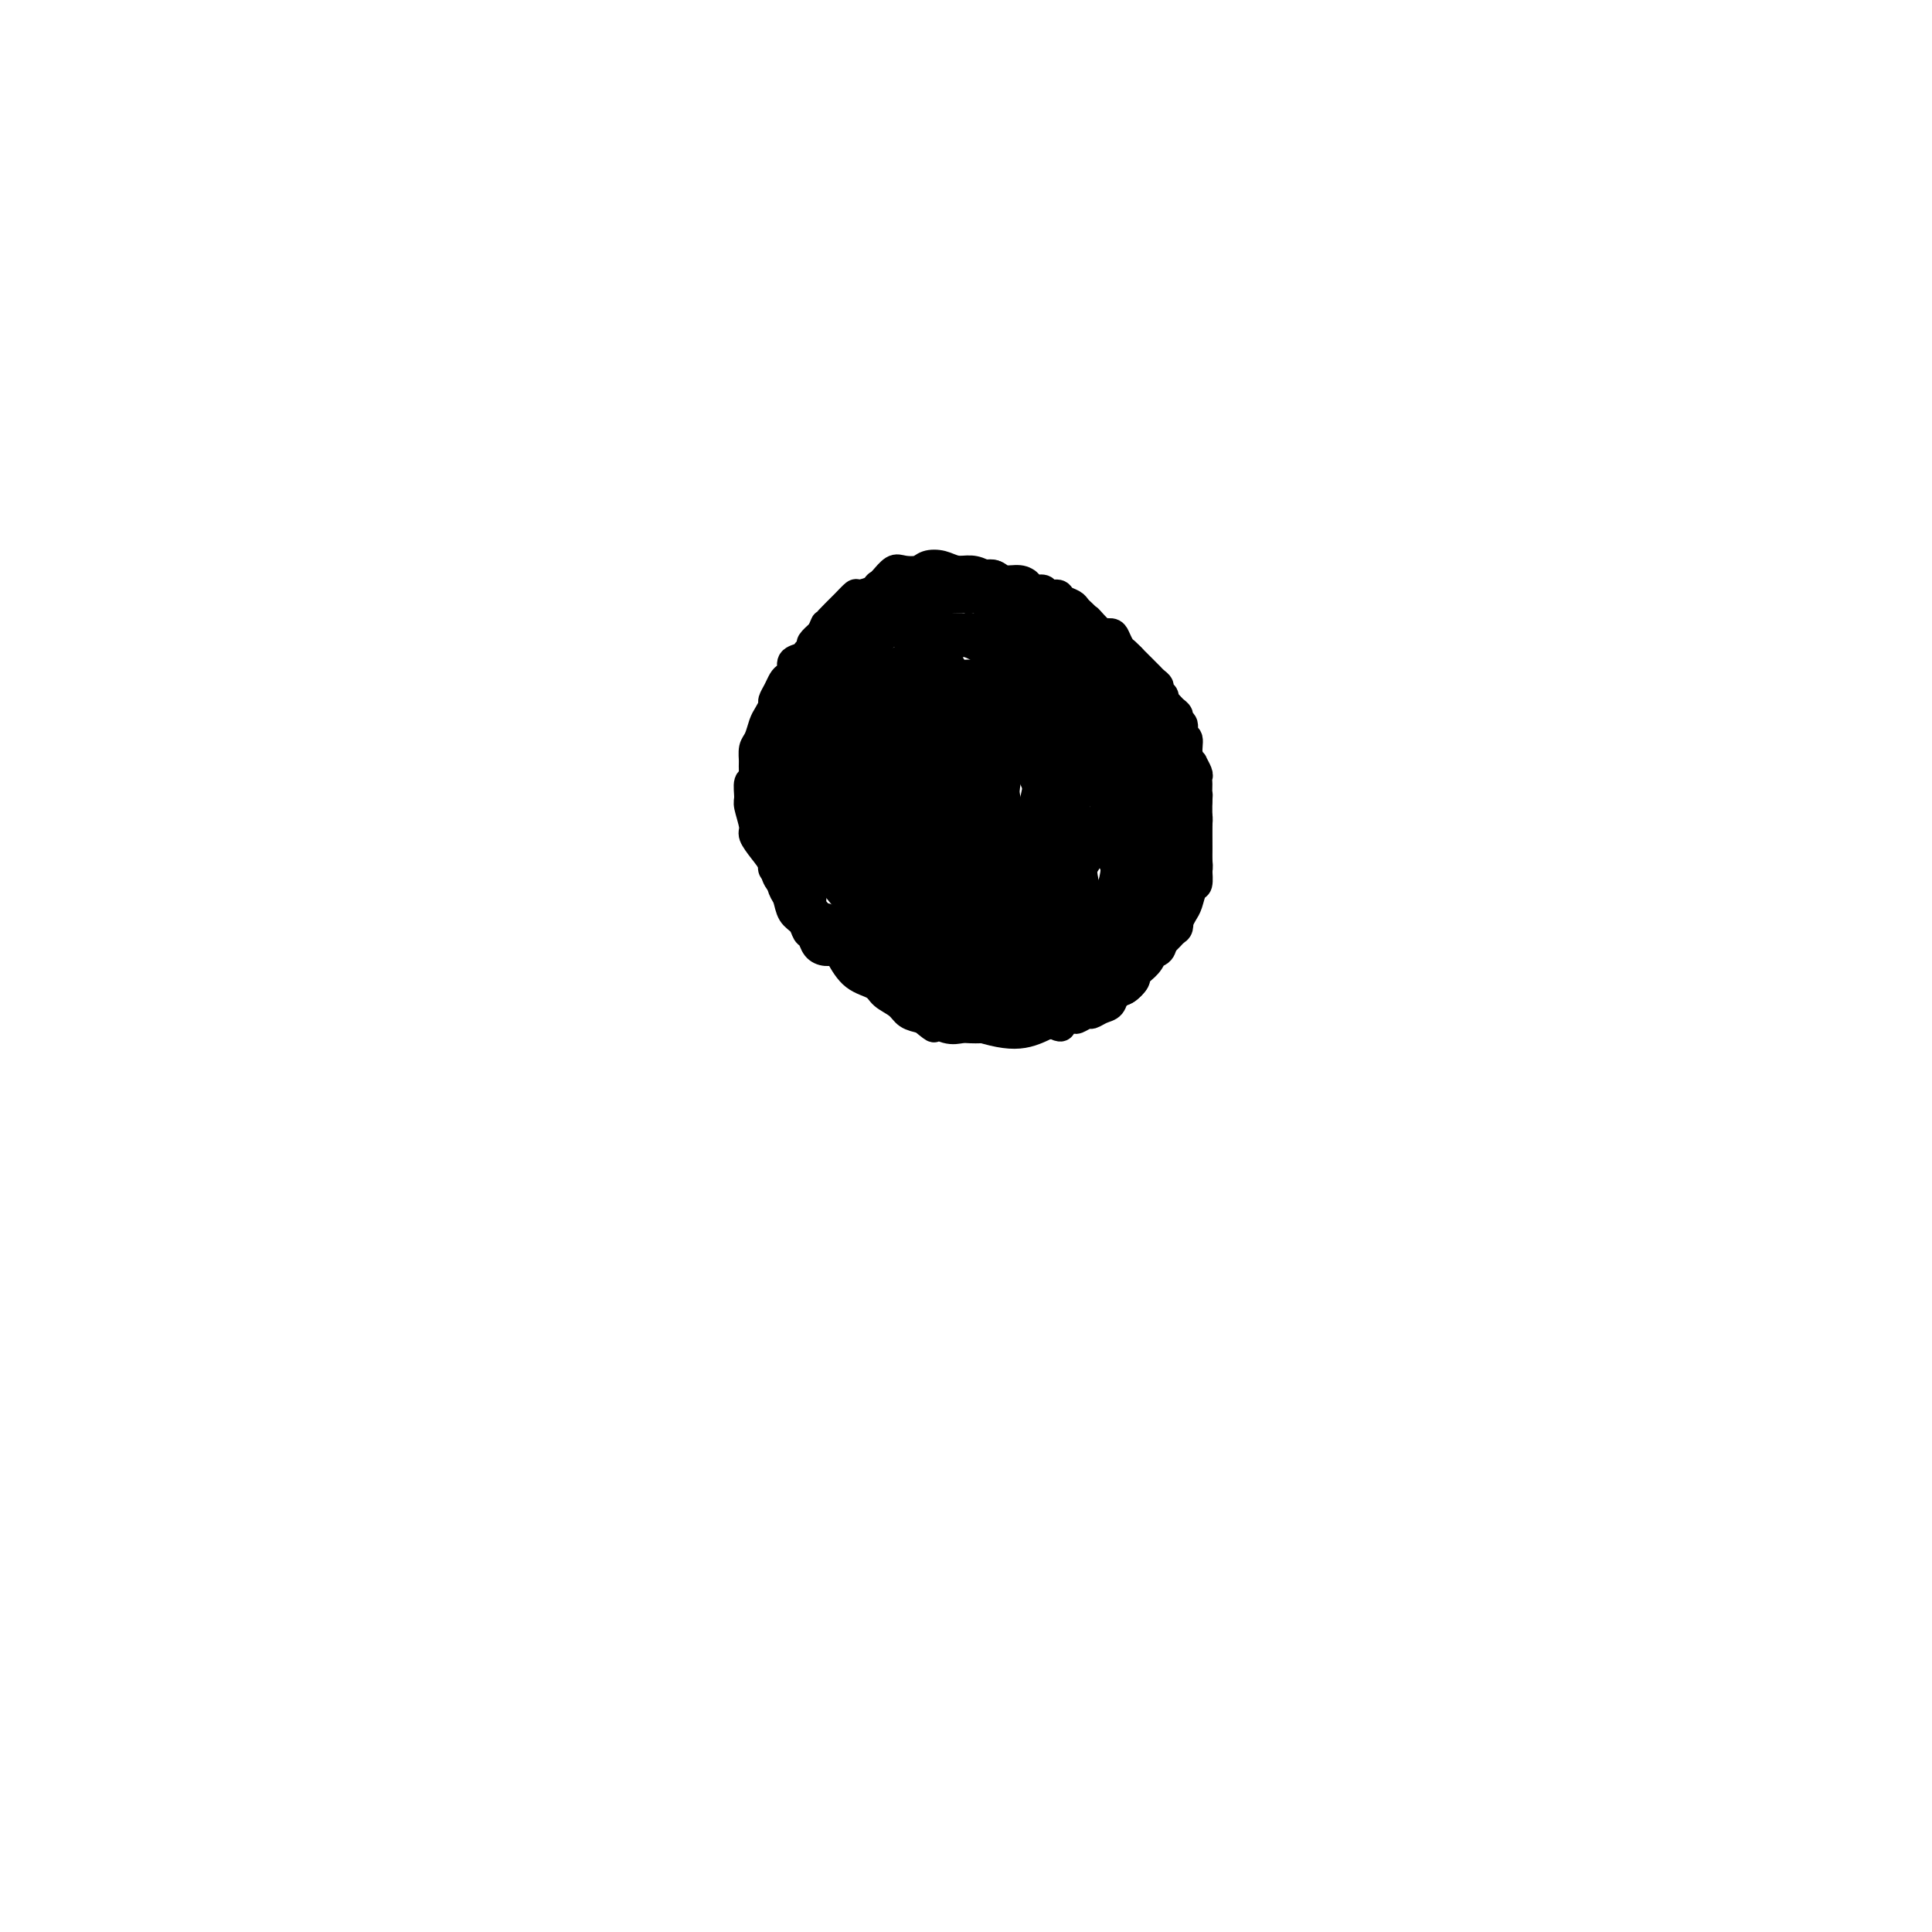 <svg viewBox='0 0 400 400' version='1.1' xmlns='http://www.w3.org/2000/svg' xmlns:xlink='http://www.w3.org/1999/xlink'><g fill='none' stroke='#000000' stroke-width='6' stroke-linecap='round' stroke-linejoin='round'><path d='M197,138c-0.303,-0.415 -0.606,-0.829 -1,-1c-0.394,-0.171 -0.879,-0.098 -1,0c-0.121,0.098 0.122,0.222 0,0c-0.122,-0.222 -0.609,-0.791 -1,-1c-0.391,-0.209 -0.685,-0.057 -1,0c-0.315,0.057 -0.652,0.018 -1,0c-0.348,-0.018 -0.708,-0.017 -1,0c-0.292,0.017 -0.515,0.050 -1,0c-0.485,-0.050 -1.232,-0.184 -2,0c-0.768,0.184 -1.556,0.685 -2,1c-0.444,0.315 -0.543,0.443 -1,1c-0.457,0.557 -1.273,1.542 -2,2c-0.727,0.458 -1.364,0.390 -2,1c-0.636,0.610 -1.270,1.899 -2,3c-0.730,1.101 -1.554,2.013 -2,3c-0.446,0.987 -0.512,2.048 -1,3c-0.488,0.952 -1.399,1.794 -2,3c-0.601,1.206 -0.893,2.776 -1,4c-0.107,1.224 -0.029,2.101 0,3c0.029,0.899 0.010,1.818 0,3c-0.010,1.182 -0.009,2.627 0,4c0.009,1.373 0.028,2.675 0,4c-0.028,1.325 -0.103,2.674 0,4c0.103,1.326 0.383,2.628 1,4c0.617,1.372 1.573,2.815 2,4c0.427,1.185 0.327,2.113 1,3c0.673,0.887 2.118,1.733 3,3c0.882,1.267 1.199,2.957 2,4c0.801,1.043 2.086,1.441 3,2c0.914,0.559 1.457,1.280 2,2'/><path d='M187,197c2.787,3.125 3.256,1.937 4,2c0.744,0.063 1.763,1.378 3,2c1.237,0.622 2.693,0.552 4,1c1.307,0.448 2.465,1.412 4,2c1.535,0.588 3.449,0.798 5,1c1.551,0.202 2.741,0.396 4,1c1.259,0.604 2.587,1.619 4,2c1.413,0.381 2.910,0.129 4,0c1.090,-0.129 1.772,-0.136 3,0c1.228,0.136 3.003,0.414 4,0c0.997,-0.414 1.217,-1.519 2,-2c0.783,-0.481 2.130,-0.336 3,-1c0.870,-0.664 1.263,-2.135 2,-3c0.737,-0.865 1.819,-1.124 3,-2c1.181,-0.876 2.463,-2.371 3,-3c0.537,-0.629 0.329,-0.394 1,-1c0.671,-0.606 2.221,-2.054 3,-3c0.779,-0.946 0.787,-1.389 1,-2c0.213,-0.611 0.631,-1.389 1,-2c0.369,-0.611 0.687,-1.055 1,-2c0.313,-0.945 0.620,-2.390 1,-3c0.380,-0.610 0.834,-0.383 1,-1c0.166,-0.617 0.045,-2.077 0,-3c-0.045,-0.923 -0.015,-1.309 0,-2c0.015,-0.691 0.015,-1.687 0,-3c-0.015,-1.313 -0.046,-2.942 0,-4c0.046,-1.058 0.167,-1.546 0,-2c-0.167,-0.454 -0.622,-0.874 -1,-2c-0.378,-1.126 -0.679,-2.957 -1,-4c-0.321,-1.043 -0.663,-1.298 -1,-2c-0.337,-0.702 -0.668,-1.851 -1,-3'/><path d='M244,158c-0.820,-4.299 -1.369,-2.048 -2,-2c-0.631,0.048 -1.343,-2.107 -2,-3c-0.657,-0.893 -1.259,-0.523 -2,-1c-0.741,-0.477 -1.620,-1.801 -2,-3c-0.380,-1.199 -0.261,-2.275 -1,-3c-0.739,-0.725 -2.338,-1.101 -3,-2c-0.662,-0.899 -0.388,-2.320 -1,-3c-0.612,-0.680 -2.110,-0.618 -3,-1c-0.890,-0.382 -1.172,-1.206 -2,-2c-0.828,-0.794 -2.201,-1.558 -3,-2c-0.799,-0.442 -1.025,-0.564 -2,-1c-0.975,-0.436 -2.700,-1.188 -4,-2c-1.300,-0.812 -2.175,-1.686 -3,-2c-0.825,-0.314 -1.600,-0.070 -2,0c-0.400,0.070 -0.427,-0.034 -1,0c-0.573,0.034 -1.694,0.206 -3,0c-1.306,-0.206 -2.799,-0.788 -4,-1c-1.201,-0.212 -2.110,-0.053 -3,0c-0.890,0.053 -1.761,-0.001 -3,0c-1.239,0.001 -2.844,0.058 -4,0c-1.156,-0.058 -1.861,-0.231 -3,0c-1.139,0.231 -2.713,0.866 -4,1c-1.287,0.134 -2.289,-0.233 -3,0c-0.711,0.233 -1.132,1.066 -2,2c-0.868,0.934 -2.182,1.970 -3,3c-0.818,1.030 -1.139,2.053 -2,3c-0.861,0.947 -2.262,1.816 -3,3c-0.738,1.184 -0.814,2.683 -1,3c-0.186,0.317 -0.484,-0.548 -1,0c-0.516,0.548 -1.252,2.508 -2,4c-0.748,1.492 -1.509,2.517 -2,4c-0.491,1.483 -0.712,3.424 -1,5c-0.288,1.576 -0.644,2.788 -1,4'/><path d='M166,162c-1.291,3.761 -0.520,3.162 0,4c0.520,0.838 0.788,3.112 1,5c0.212,1.888 0.366,3.390 1,5c0.634,1.610 1.746,3.329 3,5c1.254,1.671 2.650,3.294 4,5c1.350,1.706 2.656,3.496 4,5c1.344,1.504 2.728,2.721 4,4c1.272,1.279 2.433,2.618 4,4c1.567,1.382 3.538,2.805 5,4c1.462,1.195 2.413,2.162 4,3c1.587,0.838 3.809,1.548 5,2c1.191,0.452 1.349,0.647 2,1c0.651,0.353 1.793,0.864 3,1c1.207,0.136 2.478,-0.104 4,0c1.522,0.104 3.294,0.553 5,0c1.706,-0.553 3.345,-2.106 5,-3c1.655,-0.894 3.325,-1.127 5,-2c1.675,-0.873 3.356,-2.386 5,-4c1.644,-1.614 3.253,-3.330 5,-5c1.747,-1.670 3.633,-3.293 5,-5c1.367,-1.707 2.217,-3.498 3,-5c0.783,-1.502 1.499,-2.715 2,-4c0.501,-1.285 0.785,-2.641 1,-4c0.215,-1.359 0.360,-2.721 0,-4c-0.360,-1.279 -1.225,-2.475 -2,-4c-0.775,-1.525 -1.459,-3.379 -2,-5c-0.541,-1.621 -0.940,-3.010 -2,-4c-1.060,-0.990 -2.781,-1.580 -4,-3c-1.219,-1.420 -1.935,-3.669 -3,-5c-1.065,-1.331 -2.479,-1.743 -4,-3c-1.521,-1.257 -3.149,-3.359 -5,-5c-1.851,-1.641 -3.926,-2.820 -6,-4'/><path d='M218,141c-4.359,-3.862 -4.258,-3.518 -5,-4c-0.742,-0.482 -2.328,-1.790 -4,-3c-1.672,-1.210 -3.429,-2.323 -5,-3c-1.571,-0.677 -2.957,-0.920 -5,-1c-2.043,-0.080 -4.744,0.002 -7,0c-2.256,-0.002 -4.067,-0.090 -6,0c-1.933,0.090 -3.988,0.356 -6,1c-2.012,0.644 -3.980,1.665 -6,3c-2.020,1.335 -4.092,2.983 -6,5c-1.908,2.017 -3.652,4.403 -5,7c-1.348,2.597 -2.299,5.406 -3,8c-0.701,2.594 -1.151,4.975 -1,8c0.151,3.025 0.904,6.696 1,8c0.096,1.304 -0.465,0.243 0,2c0.465,1.757 1.956,6.334 4,10c2.044,3.666 4.640,6.422 7,9c2.360,2.578 4.483,4.979 7,7c2.517,2.021 5.429,3.662 8,5c2.571,1.338 4.802,2.373 7,3c2.198,0.627 4.361,0.845 7,1c2.639,0.155 5.752,0.246 8,0c2.248,-0.246 3.631,-0.828 6,-2c2.369,-1.172 5.724,-2.932 7,-4c1.276,-1.068 0.471,-1.443 1,-2c0.529,-0.557 2.390,-1.297 4,-3c1.610,-1.703 2.968,-4.371 4,-7c1.032,-2.629 1.737,-5.219 2,-8c0.263,-2.781 0.082,-5.752 0,-9c-0.082,-3.248 -0.066,-6.774 -1,-10c-0.934,-3.226 -2.817,-6.153 -5,-9c-2.183,-2.847 -4.665,-5.613 -7,-8c-2.335,-2.387 -4.524,-4.396 -7,-6c-2.476,-1.604 -5.238,-2.802 -8,-4'/><path d='M204,135c-4.663,-3.103 -5.321,-1.860 -7,-1c-1.679,0.860 -4.379,1.338 -7,2c-2.621,0.662 -5.163,1.507 -7,3c-1.837,1.493 -2.968,3.632 -4,6c-1.032,2.368 -1.966,4.965 -3,8c-1.034,3.035 -2.167,6.509 -2,11c0.167,4.491 1.634,9.999 3,15c1.366,5.001 2.632,9.494 5,13c2.368,3.506 5.840,6.026 9,8c3.160,1.974 6.008,3.402 9,4c2.992,0.598 6.128,0.366 9,0c2.872,-0.366 5.479,-0.865 8,-2c2.521,-1.135 4.957,-2.905 7,-5c2.043,-2.095 3.695,-4.516 5,-8c1.305,-3.484 2.264,-8.032 3,-12c0.736,-3.968 1.249,-7.355 1,-12c-0.249,-4.645 -1.260,-10.547 -3,-15c-1.740,-4.453 -4.210,-7.456 -7,-10c-2.790,-2.544 -5.901,-4.629 -9,-6c-3.099,-1.371 -6.187,-2.029 -10,-2c-3.813,0.029 -8.351,0.746 -12,2c-3.649,1.254 -6.409,3.046 -9,6c-2.591,2.954 -5.012,7.070 -7,11c-1.988,3.930 -3.542,7.672 -4,12c-0.458,4.328 0.180,9.240 1,14c0.820,4.760 1.822,9.368 4,13c2.178,3.632 5.531,6.288 9,9c3.469,2.712 7.054,5.479 11,7c3.946,1.521 8.255,1.794 12,2c3.745,0.206 6.927,0.345 10,0c3.073,-0.345 6.036,-1.172 9,-2'/><path d='M228,206c6.191,-0.571 6.169,-1.999 7,-4c0.831,-2.001 2.517,-4.575 3,-5c0.483,-0.425 -0.235,1.299 0,0c0.235,-1.299 1.422,-5.622 2,-7c0.578,-1.378 0.546,0.188 0,-2c-0.546,-2.188 -1.608,-8.131 -3,-13c-1.392,-4.869 -3.116,-8.665 -6,-13c-2.884,-4.335 -6.928,-9.211 -11,-13c-4.072,-3.789 -8.173,-6.492 -12,-8c-3.827,-1.508 -7.379,-1.823 -11,-1c-3.621,0.823 -7.312,2.782 -10,5c-2.688,2.218 -4.374,4.693 -6,8c-1.626,3.307 -3.192,7.444 -4,12c-0.808,4.556 -0.857,9.530 0,15c0.857,5.470 2.621,11.437 5,16c2.379,4.563 5.371,7.724 8,10c2.629,2.276 4.893,3.668 8,5c3.107,1.332 7.058,2.604 10,3c2.942,0.396 4.876,-0.084 7,-1c2.124,-0.916 4.439,-2.267 6,-4c1.561,-1.733 2.369,-3.849 3,-7c0.631,-3.151 1.084,-7.336 1,-12c-0.084,-4.664 -0.704,-9.805 -2,-15c-1.296,-5.195 -3.269,-10.444 -6,-15c-2.731,-4.556 -6.220,-8.420 -9,-11c-2.780,-2.580 -4.851,-3.876 -7,-4c-2.149,-0.124 -4.377,0.923 -6,2c-1.623,1.077 -2.642,2.184 -4,4c-1.358,1.816 -3.054,4.340 -4,7c-0.946,2.660 -1.140,5.455 -1,9c0.140,3.545 0.615,7.839 2,12c1.385,4.161 3.682,8.189 5,10c1.318,1.811 1.659,1.406 2,1'/><path d='M195,190c2.012,2.261 3.542,2.413 6,3c2.458,0.587 5.846,1.609 9,2c3.154,0.391 6.075,0.152 9,-1c2.925,-1.152 5.853,-3.217 7,-4c1.147,-0.783 0.514,-0.285 1,-1c0.486,-0.715 2.091,-2.644 3,-5c0.909,-2.356 1.121,-5.138 1,-8c-0.121,-2.862 -0.576,-5.803 -2,-9c-1.424,-3.197 -3.817,-6.650 -7,-10c-3.183,-3.350 -7.157,-6.597 -11,-9c-3.843,-2.403 -7.557,-3.962 -11,-3c-3.443,0.962 -6.617,4.446 -9,8c-2.383,3.554 -3.975,7.179 -5,11c-1.025,3.821 -1.485,7.839 -1,12c0.485,4.161 1.913,8.465 4,12c2.087,3.535 4.832,6.302 8,8c3.168,1.698 6.761,2.328 10,3c3.239,0.672 6.126,1.386 9,1c2.874,-0.386 5.735,-1.872 8,-3c2.265,-1.128 3.933,-1.897 5,-3c1.067,-1.103 1.532,-2.539 2,-5c0.468,-2.461 0.941,-5.947 0,-9c-0.941,-3.053 -3.294,-5.675 -6,-9c-2.706,-3.325 -5.766,-7.355 -10,-12c-4.234,-4.645 -9.642,-9.905 -14,-13c-4.358,-3.095 -7.666,-4.025 -10,-4c-2.334,0.025 -3.695,1.004 -5,3c-1.305,1.996 -2.556,5.009 -3,8c-0.444,2.991 -0.083,5.959 1,10c1.083,4.041 2.888,9.155 5,14c2.112,4.845 4.530,9.420 7,13c2.470,3.580 4.991,6.166 7,8c2.009,1.834 3.504,2.917 5,4'/><path d='M208,202c2.888,1.927 4.109,0.743 5,0c0.891,-0.743 1.451,-1.046 2,-2c0.549,-0.954 1.086,-2.559 1,-5c-0.086,-2.441 -0.797,-5.719 -2,-9c-1.203,-3.281 -2.900,-6.564 -5,-11c-2.100,-4.436 -4.604,-10.023 -8,-16c-3.396,-5.977 -7.684,-12.342 -11,-16c-3.316,-3.658 -5.660,-4.607 -7,-4c-1.340,0.607 -1.675,2.771 -2,6c-0.325,3.229 -0.638,7.524 0,12c0.638,4.476 2.229,9.135 4,14c1.771,4.865 3.721,9.937 6,14c2.279,4.063 4.886,7.119 7,9c2.114,1.881 3.736,2.589 5,3c1.264,0.411 2.171,0.524 3,0c0.829,-0.524 1.579,-1.686 2,-3c0.421,-1.314 0.511,-2.779 0,-5c-0.511,-2.221 -1.624,-5.198 -3,-9c-1.376,-3.802 -3.015,-8.430 -5,-13c-1.985,-4.570 -4.315,-9.083 -7,-14c-2.685,-4.917 -5.724,-10.240 -7,-12c-1.276,-1.760 -0.789,0.042 -1,2c-0.211,1.958 -1.121,4.074 -1,7c0.121,2.926 1.272,6.664 2,11c0.728,4.336 1.034,9.270 2,14c0.966,4.730 2.592,9.257 4,13c1.408,3.743 2.598,6.702 4,8c1.402,1.298 3.015,0.936 4,1c0.985,0.064 1.342,0.556 2,0c0.658,-0.556 1.617,-2.159 2,-4c0.383,-1.841 0.192,-3.921 0,-6'/><path d='M204,187c-0.076,-2.755 -0.265,-6.641 -1,-11c-0.735,-4.359 -2.016,-9.190 -4,-14c-1.984,-4.810 -4.671,-9.598 -7,-13c-2.329,-3.402 -4.301,-5.417 -6,-6c-1.699,-0.583 -3.124,0.265 -4,2c-0.876,1.735 -1.204,4.356 -2,8c-0.796,3.644 -2.060,8.311 -2,13c0.060,4.689 1.444,9.399 3,14c1.556,4.601 3.285,9.093 5,12c1.715,2.907 3.416,4.228 5,5c1.584,0.772 3.050,0.995 4,1c0.950,0.005 1.383,-0.206 2,-1c0.617,-0.794 1.418,-2.170 2,-4c0.582,-1.830 0.945,-4.114 1,-7c0.055,-2.886 -0.198,-6.373 -1,-10c-0.802,-3.627 -2.151,-7.393 -4,-12c-1.849,-4.607 -4.197,-10.055 -6,-13c-1.803,-2.945 -3.063,-3.386 -4,-3c-0.937,0.386 -1.553,1.598 -2,4c-0.447,2.402 -0.727,5.993 -1,10c-0.273,4.007 -0.541,8.430 0,13c0.541,4.570 1.890,9.288 3,13c1.110,3.712 1.981,6.418 3,8c1.019,1.582 2.187,2.042 3,2c0.813,-0.042 1.271,-0.584 2,-1c0.729,-0.416 1.728,-0.707 2,-2c0.272,-1.293 -0.184,-3.590 0,-6c0.184,-2.410 1.008,-4.935 1,-8c-0.008,-3.065 -0.848,-6.671 -2,-11c-1.152,-4.329 -2.615,-9.380 -4,-13c-1.385,-3.620 -2.693,-5.810 -4,-8'/><path d='M186,149c-1.525,-4.783 -0.337,-0.740 0,2c0.337,2.740 -0.178,4.176 0,7c0.178,2.824 1.050,7.034 2,11c0.950,3.966 1.979,7.687 3,11c1.021,3.313 2.032,6.216 3,8c0.968,1.784 1.891,2.448 3,3c1.109,0.552 2.404,0.990 3,1c0.596,0.010 0.493,-0.409 1,-1c0.507,-0.591 1.625,-1.355 2,-3c0.375,-1.645 0.007,-4.170 0,-7c-0.007,-2.830 0.347,-5.963 0,-9c-0.347,-3.037 -1.397,-5.977 -3,-10c-1.603,-4.023 -3.761,-9.128 -5,-12c-1.239,-2.872 -1.560,-3.509 -2,-3c-0.440,0.509 -1.000,2.165 -1,5c0.000,2.835 0.560,6.850 1,11c0.440,4.150 0.761,8.434 2,13c1.239,4.566 3.398,9.415 5,14c1.602,4.585 2.649,8.905 4,11c1.351,2.095 3.008,1.966 4,2c0.992,0.034 1.320,0.233 2,0c0.680,-0.233 1.712,-0.898 2,-2c0.288,-1.102 -0.167,-2.642 0,-5c0.167,-2.358 0.955,-5.534 1,-9c0.045,-3.466 -0.654,-7.223 -2,-12c-1.346,-4.777 -3.340,-10.575 -5,-16c-1.660,-5.425 -2.986,-10.476 -4,-13c-1.014,-2.524 -1.715,-2.522 -2,-2c-0.285,0.522 -0.154,1.564 0,3c0.154,1.436 0.330,3.268 1,6c0.670,2.732 1.835,6.366 3,10'/><path d='M204,163c1.336,4.969 2.676,7.892 4,12c1.324,4.108 2.632,9.401 4,13c1.368,3.599 2.797,5.504 4,7c1.203,1.496 2.181,2.583 3,3c0.819,0.417 1.481,0.163 2,0c0.519,-0.163 0.896,-0.237 1,-1c0.104,-0.763 -0.064,-2.216 0,-4c0.064,-1.784 0.362,-3.901 0,-7c-0.362,-3.099 -1.383,-7.181 -3,-12c-1.617,-4.819 -3.831,-10.375 -6,-15c-2.169,-4.625 -4.292,-8.321 -5,-10c-0.708,-1.679 0.001,-1.343 0,-1c-0.001,0.343 -0.710,0.691 -1,2c-0.290,1.309 -0.160,3.578 0,6c0.160,2.422 0.350,4.996 1,8c0.650,3.004 1.761,6.438 3,10c1.239,3.562 2.608,7.253 4,10c1.392,2.747 2.809,4.549 4,6c1.191,1.451 2.156,2.552 3,3c0.844,0.448 1.568,0.244 2,0c0.432,-0.244 0.572,-0.527 1,-1c0.428,-0.473 1.145,-1.136 1,-3c-0.145,-1.864 -1.152,-4.929 -2,-8c-0.848,-3.071 -1.538,-6.149 -3,-10c-1.462,-3.851 -3.697,-8.474 -6,-12c-2.303,-3.526 -4.675,-5.954 -6,-7c-1.325,-1.046 -1.604,-0.708 -2,1c-0.396,1.708 -0.910,4.788 -1,8c-0.090,3.212 0.245,6.557 1,10c0.755,3.443 1.930,6.984 3,10c1.070,3.016 2.035,5.508 3,8'/><path d='M213,189c1.681,3.553 2.885,3.437 4,4c1.115,0.563 2.143,1.807 3,2c0.857,0.193 1.544,-0.664 2,-1c0.456,-0.336 0.679,-0.151 1,-1c0.321,-0.849 0.738,-2.731 1,-5c0.262,-2.269 0.368,-4.924 0,-8c-0.368,-3.076 -1.209,-6.574 -2,-10c-0.791,-3.426 -1.532,-6.782 -2,-9c-0.468,-2.218 -0.663,-3.300 -1,-3c-0.337,0.300 -0.816,1.981 -1,4c-0.184,2.019 -0.071,4.376 0,7c0.071,2.624 0.102,5.513 0,9c-0.102,3.487 -0.337,7.570 0,11c0.337,3.430 1.245,6.205 2,8c0.755,1.795 1.357,2.609 2,3c0.643,0.391 1.325,0.358 2,0c0.675,-0.358 1.341,-1.041 2,-2c0.659,-0.959 1.312,-2.194 2,-4c0.688,-1.806 1.411,-4.184 2,-7c0.589,-2.816 1.043,-6.072 1,-10c-0.043,-3.928 -0.582,-8.529 -1,-12c-0.418,-3.471 -0.713,-5.812 -1,-7c-0.287,-1.188 -0.565,-1.224 -1,-1c-0.435,0.224 -1.028,0.707 -2,2c-0.972,1.293 -2.322,3.396 -3,6c-0.678,2.604 -0.684,5.707 -1,9c-0.316,3.293 -0.941,6.775 -1,10c-0.059,3.225 0.448,6.194 1,8c0.552,1.806 1.149,2.448 2,3c0.851,0.552 1.958,1.015 3,1c1.042,-0.015 2.021,-0.507 3,-1'/><path d='M230,195c1.274,-0.172 1.458,-0.601 2,-2c0.542,-1.399 1.441,-3.769 2,-6c0.559,-2.231 0.778,-4.325 1,-7c0.222,-2.675 0.447,-5.933 0,-9c-0.447,-3.067 -1.565,-5.944 -3,-9c-1.435,-3.056 -3.187,-6.291 -5,-8c-1.813,-1.709 -3.688,-1.892 -5,-2c-1.312,-0.108 -2.060,-0.141 -3,1c-0.940,1.141 -2.071,3.456 -3,6c-0.929,2.544 -1.656,5.316 -2,8c-0.344,2.684 -0.304,5.281 0,8c0.304,2.719 0.872,5.561 2,8c1.128,2.439 2.817,4.474 4,6c1.183,1.526 1.861,2.542 3,3c1.139,0.458 2.738,0.359 4,0c1.262,-0.359 2.187,-0.977 3,-2c0.813,-1.023 1.515,-2.451 2,-4c0.485,-1.549 0.753,-3.221 1,-5c0.247,-1.779 0.475,-3.667 0,-6c-0.475,-2.333 -1.651,-5.111 -3,-8c-1.349,-2.889 -2.872,-5.890 -5,-9c-2.128,-3.110 -4.862,-6.330 -7,-8c-2.138,-1.670 -3.679,-1.791 -5,-1c-1.321,0.791 -2.422,2.493 -3,4c-0.578,1.507 -0.632,2.820 -1,5c-0.368,2.180 -1.050,5.229 -1,8c0.050,2.771 0.831,5.265 2,8c1.169,2.735 2.726,5.713 4,8c1.274,2.287 2.266,3.885 4,5c1.734,1.115 4.210,1.747 6,2c1.790,0.253 2.895,0.126 4,0'/><path d='M228,189c2.559,-0.022 3.957,-1.078 5,-2c1.043,-0.922 1.731,-1.711 3,-3c1.269,-1.289 3.118,-3.080 4,-5c0.882,-1.920 0.798,-3.970 1,-6c0.202,-2.030 0.690,-4.040 1,-6c0.310,-1.960 0.444,-3.869 0,-5c-0.444,-1.131 -1.464,-1.483 -2,-2c-0.536,-0.517 -0.588,-1.200 -1,-1c-0.412,0.200 -1.183,1.281 -2,2c-0.817,0.719 -1.678,1.074 -2,2c-0.322,0.926 -0.105,2.424 0,4c0.105,1.576 0.096,3.232 0,5c-0.096,1.768 -0.281,3.648 0,5c0.281,1.352 1.028,2.176 2,3c0.972,0.824 2.170,1.648 3,2c0.830,0.352 1.294,0.233 2,0c0.706,-0.233 1.656,-0.581 2,-1c0.344,-0.419 0.082,-0.910 0,-2c-0.082,-1.090 0.017,-2.781 0,-4c-0.017,-1.219 -0.151,-1.966 0,-3c0.151,-1.034 0.587,-2.353 0,-4c-0.587,-1.647 -2.196,-3.620 -3,-5c-0.804,-1.380 -0.804,-2.165 -1,-3c-0.196,-0.835 -0.587,-1.720 -1,-2c-0.413,-0.280 -0.846,0.046 -1,0c-0.154,-0.046 -0.027,-0.464 0,-1c0.027,-0.536 -0.045,-1.191 0,-2c0.045,-0.809 0.208,-1.774 0,-2c-0.208,-0.226 -0.787,0.285 -1,0c-0.213,-0.285 -0.061,-1.367 0,-2c0.061,-0.633 0.030,-0.816 0,-1'/><path d='M237,150c-1.082,-2.670 -0.288,-0.345 0,1c0.288,1.345 0.071,1.712 0,2c-0.071,0.288 0.003,0.499 0,1c-0.003,0.501 -0.085,1.293 0,2c0.085,0.707 0.337,1.328 1,2c0.663,0.672 1.737,1.394 2,2c0.263,0.606 -0.284,1.097 0,2c0.284,0.903 1.398,2.218 2,3c0.602,0.782 0.693,1.031 1,2c0.307,0.969 0.830,2.659 1,4c0.170,1.341 -0.013,2.335 0,3c0.013,0.665 0.224,1.002 0,2c-0.224,0.998 -0.881,2.657 -1,4c-0.119,1.343 0.301,2.370 0,3c-0.301,0.630 -1.322,0.862 -2,2c-0.678,1.138 -1.012,3.181 -1,4c0.012,0.819 0.372,0.415 0,1c-0.372,0.585 -1.476,2.157 -2,3c-0.524,0.843 -0.470,0.955 -1,1c-0.530,0.045 -1.645,0.024 -2,0c-0.355,-0.024 0.049,-0.052 0,0c-0.049,0.052 -0.550,0.183 -1,0c-0.450,-0.183 -0.850,-0.681 -1,-1c-0.150,-0.319 -0.051,-0.460 0,-1c0.051,-0.540 0.054,-1.481 0,-2c-0.054,-0.519 -0.167,-0.617 0,-1c0.167,-0.383 0.612,-1.051 1,-2c0.388,-0.949 0.720,-2.179 1,-3c0.280,-0.821 0.509,-1.235 1,-2c0.491,-0.765 1.246,-1.883 2,-3'/><path d='M238,179c1.226,-2.080 1.792,-2.279 2,-3c0.208,-0.721 0.057,-1.965 0,-3c-0.057,-1.035 -0.022,-1.860 0,-3c0.022,-1.140 0.031,-2.596 0,-4c-0.031,-1.404 -0.102,-2.755 0,-4c0.102,-1.245 0.377,-2.384 0,-3c-0.377,-0.616 -1.408,-0.709 -2,-1c-0.592,-0.291 -0.747,-0.779 -1,-1c-0.253,-0.221 -0.604,-0.174 -1,0c-0.396,0.174 -0.838,0.474 -1,1c-0.162,0.526 -0.043,1.278 0,2c0.043,0.722 0.011,1.413 0,2c-0.011,0.587 0.000,1.071 0,2c-0.000,0.929 -0.011,2.302 0,3c0.011,0.698 0.044,0.720 0,1c-0.044,0.280 -0.166,0.818 0,1c0.166,0.182 0.619,0.008 1,0c0.381,-0.008 0.691,0.152 1,0c0.309,-0.152 0.618,-0.615 1,-1c0.382,-0.385 0.838,-0.694 1,-1c0.162,-0.306 0.030,-0.611 0,-1c-0.030,-0.389 0.043,-0.861 0,-1c-0.043,-0.139 -0.204,0.056 -1,0c-0.796,-0.056 -2.229,-0.364 -3,0c-0.771,0.364 -0.879,1.398 -2,3c-1.121,1.602 -3.256,3.771 -5,6c-1.744,2.229 -3.097,4.517 -4,6c-0.903,1.483 -1.355,2.160 -2,3c-0.645,0.840 -1.481,1.841 -2,3c-0.519,1.159 -0.720,2.474 -1,3c-0.280,0.526 -0.640,0.263 -1,0'/><path d='M218,189c-2.643,4.104 -0.749,2.365 0,2c0.749,-0.365 0.355,0.644 0,1c-0.355,0.356 -0.671,0.058 -1,0c-0.329,-0.058 -0.673,0.124 -1,0c-0.327,-0.124 -0.639,-0.555 -1,-1c-0.361,-0.445 -0.772,-0.904 -1,-1c-0.228,-0.096 -0.273,0.170 -1,0c-0.727,-0.170 -2.136,-0.777 -3,-1c-0.864,-0.223 -1.182,-0.063 -2,0c-0.818,0.063 -2.134,0.028 -3,0c-0.866,-0.028 -1.281,-0.047 -2,0c-0.719,0.047 -1.744,0.162 -3,0c-1.256,-0.162 -2.745,-0.602 -4,-1c-1.255,-0.398 -2.275,-0.753 -3,-1c-0.725,-0.247 -1.155,-0.385 -2,-1c-0.845,-0.615 -2.107,-1.708 -3,-2c-0.893,-0.292 -1.419,0.217 -2,0c-0.581,-0.217 -1.219,-1.159 -2,-2c-0.781,-0.841 -1.706,-1.580 -2,-2c-0.294,-0.420 0.041,-0.520 0,-1c-0.041,-0.480 -0.459,-1.340 -1,-2c-0.541,-0.660 -1.205,-1.121 -2,-2c-0.795,-0.879 -1.721,-2.178 -2,-3c-0.279,-0.822 0.090,-1.169 0,-2c-0.090,-0.831 -0.640,-2.147 -1,-3c-0.360,-0.853 -0.532,-1.244 -1,-2c-0.468,-0.756 -1.234,-1.878 -2,-3'/><path d='M173,162c-1.670,-3.469 -0.346,-2.142 0,-2c0.346,0.142 -0.286,-0.903 -1,-2c-0.714,-1.097 -1.511,-2.247 -2,-3c-0.489,-0.753 -0.671,-1.109 -1,-2c-0.329,-0.891 -0.805,-2.316 -1,-3c-0.195,-0.684 -0.108,-0.628 0,-1c0.108,-0.372 0.236,-1.171 0,-2c-0.236,-0.829 -0.838,-1.686 -1,-2c-0.162,-0.314 0.115,-0.084 0,0c-0.115,0.084 -0.622,0.022 -1,0c-0.378,-0.022 -0.626,-0.002 -1,0c-0.374,0.002 -0.875,-0.012 -1,0c-0.125,0.012 0.125,0.050 0,0c-0.125,-0.050 -0.626,-0.187 -1,0c-0.374,0.187 -0.622,0.697 -1,1c-0.378,0.303 -0.886,0.399 -1,1c-0.114,0.601 0.166,1.707 0,2c-0.166,0.293 -0.776,-0.227 -1,0c-0.224,0.227 -0.060,1.201 0,2c0.060,0.799 0.016,1.422 0,2c-0.016,0.578 -0.005,1.112 0,2c0.005,0.888 0.005,2.129 0,3c-0.005,0.871 -0.015,1.372 0,2c0.015,0.628 0.056,1.385 0,2c-0.056,0.615 -0.207,1.089 0,2c0.207,0.911 0.774,2.260 1,3c0.226,0.740 0.113,0.870 0,1'/><path d='M161,168c-0.358,4.137 -0.251,2.981 0,3c0.251,0.019 0.648,1.213 1,2c0.352,0.787 0.658,1.166 1,2c0.342,0.834 0.718,2.124 1,3c0.282,0.876 0.468,1.339 1,2c0.532,0.661 1.408,1.518 2,2c0.592,0.482 0.900,0.587 1,1c0.100,0.413 -0.010,1.134 0,1c0.010,-0.134 0.138,-1.123 0,-2c-0.138,-0.877 -0.544,-1.641 -1,-2c-0.456,-0.359 -0.962,-0.314 -1,-1c-0.038,-0.686 0.392,-2.102 0,-3c-0.392,-0.898 -1.608,-1.279 -2,-2c-0.392,-0.721 0.038,-1.781 0,-3c-0.038,-1.219 -0.546,-2.596 -1,-4c-0.454,-1.404 -0.854,-2.836 -1,-4c-0.146,-1.164 -0.036,-2.060 0,-3c0.036,-0.940 -0.000,-1.923 0,-3c0.000,-1.077 0.037,-2.248 0,-3c-0.037,-0.752 -0.147,-1.086 0,-2c0.147,-0.914 0.550,-2.410 1,-3c0.450,-0.590 0.947,-0.276 1,-1c0.053,-0.724 -0.337,-2.487 0,-3c0.337,-0.513 1.399,0.223 2,0c0.601,-0.223 0.739,-1.406 1,-2c0.261,-0.594 0.646,-0.598 1,-1c0.354,-0.402 0.677,-1.201 1,-2'/><path d='M169,140c1.268,-2.186 0.939,-0.652 1,0c0.061,0.652 0.511,0.422 1,0c0.489,-0.422 1.018,-1.036 1,-1c-0.018,0.036 -0.583,0.721 -1,1c-0.417,0.279 -0.688,0.153 -1,0c-0.312,-0.153 -0.666,-0.333 -1,0c-0.334,0.333 -0.649,1.181 -1,2c-0.351,0.819 -0.739,1.611 -1,2c-0.261,0.389 -0.396,0.376 -1,1c-0.604,0.624 -1.679,1.885 -2,3c-0.321,1.115 0.110,2.083 0,3c-0.110,0.917 -0.762,1.783 -1,3c-0.238,1.217 -0.064,2.787 0,4c0.064,1.213 0.017,2.070 0,3c-0.017,0.930 -0.005,1.932 0,3c0.005,1.068 0.001,2.200 0,3c-0.001,0.800 0.000,1.268 0,2c-0.000,0.732 -0.003,1.729 0,2c0.003,0.271 0.011,-0.182 0,0c-0.011,0.182 -0.041,0.999 0,1c0.041,0.001 0.152,-0.815 0,-1c-0.152,-0.185 -0.566,0.260 -1,0c-0.434,-0.260 -0.886,-1.224 -1,-2c-0.114,-0.776 0.110,-1.365 0,-2c-0.110,-0.635 -0.555,-1.318 -1,-2'/><path d='M160,165c-0.464,-1.347 -0.124,-1.713 0,-2c0.124,-0.287 0.033,-0.495 0,-1c-0.033,-0.505 -0.009,-1.306 0,-2c0.009,-0.694 0.003,-1.282 0,-2c-0.003,-0.718 -0.002,-1.567 0,-2c0.002,-0.433 0.005,-0.448 0,-1c-0.005,-0.552 -0.016,-1.639 0,-2c0.016,-0.361 0.061,0.005 0,0c-0.061,-0.005 -0.228,-0.381 0,-1c0.228,-0.619 0.850,-1.480 1,-2c0.150,-0.520 -0.171,-0.698 0,-1c0.171,-0.302 0.834,-0.729 1,-1c0.166,-0.271 -0.166,-0.387 0,-1c0.166,-0.613 0.828,-1.722 1,-2c0.172,-0.278 -0.147,0.276 0,0c0.147,-0.276 0.760,-1.382 1,-2c0.240,-0.618 0.105,-0.747 0,-1c-0.105,-0.253 -0.182,-0.631 0,-1c0.182,-0.369 0.622,-0.729 1,-1c0.378,-0.271 0.693,-0.454 1,-1c0.307,-0.546 0.608,-1.456 1,-2c0.392,-0.544 0.877,-0.723 1,-1c0.123,-0.277 -0.117,-0.653 0,-1c0.117,-0.347 0.591,-0.667 1,-1c0.409,-0.333 0.754,-0.681 1,-1c0.246,-0.319 0.394,-0.611 1,-1c0.606,-0.389 1.671,-0.875 2,-1c0.329,-0.125 -0.077,0.111 0,0c0.077,-0.111 0.636,-0.568 1,-1c0.364,-0.432 0.533,-0.838 1,-1c0.467,-0.162 1.234,-0.081 2,0'/><path d='M177,129c1.959,-2.254 0.357,-1.387 0,-1c-0.357,0.387 0.530,0.296 1,0c0.470,-0.296 0.521,-0.797 1,-1c0.479,-0.203 1.385,-0.107 2,0c0.615,0.107 0.938,0.225 1,0c0.062,-0.225 -0.137,-0.792 0,-1c0.137,-0.208 0.610,-0.056 1,0c0.390,0.056 0.696,0.015 1,0c0.304,-0.015 0.606,-0.004 1,0c0.394,0.004 0.879,0.002 1,0c0.121,-0.002 -0.122,-0.004 0,0c0.122,0.004 0.610,0.015 1,0c0.390,-0.015 0.682,-0.057 1,0c0.318,0.057 0.661,0.211 1,0c0.339,-0.211 0.673,-0.788 1,-1c0.327,-0.212 0.647,-0.061 1,0c0.353,0.061 0.737,0.030 1,0c0.263,-0.030 0.403,-0.061 1,0c0.597,0.061 1.651,0.212 2,0c0.349,-0.212 -0.008,-0.789 0,-1c0.008,-0.211 0.382,-0.055 1,0c0.618,0.055 1.479,0.011 2,0c0.521,-0.011 0.703,0.011 1,0c0.297,-0.011 0.709,-0.055 1,0c0.291,0.055 0.459,0.210 1,0c0.541,-0.210 1.454,-0.786 2,-1c0.546,-0.214 0.724,-0.068 1,0c0.276,0.068 0.651,0.057 1,0c0.349,-0.057 0.671,-0.159 1,0c0.329,0.159 0.664,0.580 1,1'/><path d='M207,124c4.896,-0.839 2.138,-0.436 1,0c-1.138,0.436 -0.654,0.905 0,1c0.654,0.095 1.480,-0.185 2,0c0.520,0.185 0.735,0.833 1,1c0.265,0.167 0.582,-0.147 1,0c0.418,0.147 0.939,0.757 1,1c0.061,0.243 -0.338,0.121 0,0c0.338,-0.121 1.414,-0.240 2,0c0.586,0.240 0.682,0.839 1,1c0.318,0.161 0.859,-0.114 1,0c0.141,0.114 -0.117,0.618 0,1c0.117,0.382 0.610,0.641 1,1c0.390,0.359 0.678,0.817 1,1c0.322,0.183 0.678,0.091 1,0c0.322,-0.091 0.611,-0.179 1,0c0.389,0.179 0.878,0.626 1,1c0.122,0.374 -0.122,0.675 0,1c0.122,0.325 0.610,0.675 1,1c0.390,0.325 0.682,0.626 1,1c0.318,0.374 0.663,0.821 1,1c0.337,0.179 0.667,0.089 1,0c0.333,-0.089 0.667,-0.178 1,0c0.333,0.178 0.663,0.621 1,1c0.337,0.379 0.682,0.693 1,1c0.318,0.307 0.610,0.607 1,1c0.390,0.393 0.878,0.879 1,1c0.122,0.121 -0.122,-0.122 0,0c0.122,0.122 0.610,0.610 1,1c0.390,0.390 0.682,0.682 1,1c0.318,0.318 0.662,0.662 1,1c0.338,0.338 0.669,0.669 1,1'/><path d='M235,144c4.267,3.350 0.936,1.725 0,1c-0.936,-0.725 0.524,-0.550 1,0c0.476,0.550 -0.031,1.475 0,2c0.031,0.525 0.601,0.652 1,1c0.399,0.348 0.629,0.919 1,1c0.371,0.081 0.883,-0.326 1,0c0.117,0.326 -0.162,1.387 0,2c0.162,0.613 0.765,0.779 1,1c0.235,0.221 0.101,0.496 0,1c-0.101,0.504 -0.168,1.238 0,2c0.168,0.762 0.571,1.551 1,2c0.429,0.449 0.886,0.557 1,1c0.114,0.443 -0.113,1.222 0,2c0.113,0.778 0.565,1.555 1,2c0.435,0.445 0.852,0.557 1,1c0.148,0.443 0.025,1.218 0,2c-0.025,0.782 0.046,1.570 0,2c-0.046,0.430 -0.208,0.500 0,1c0.208,0.500 0.788,1.430 1,2c0.212,0.570 0.057,0.782 0,1c-0.057,0.218 -0.014,0.443 0,1c0.014,0.557 0.000,1.444 0,2c-0.000,0.556 0.014,0.779 0,1c-0.014,0.221 -0.056,0.439 0,1c0.056,0.561 0.211,1.463 0,2c-0.211,0.537 -0.789,0.707 -1,1c-0.211,0.293 -0.057,0.708 0,1c0.057,0.292 0.015,0.460 0,1c-0.015,0.540 -0.004,1.453 0,2c0.004,0.547 0.001,0.728 0,1c-0.001,0.272 -0.001,0.636 0,1'/><path d='M244,185c-0.238,3.500 -0.833,2.251 -1,2c-0.167,-0.251 0.095,0.497 0,1c-0.095,0.503 -0.546,0.760 -1,1c-0.454,0.240 -0.909,0.463 -1,1c-0.091,0.537 0.183,1.386 0,2c-0.183,0.614 -0.823,0.992 -1,1c-0.177,0.008 0.107,-0.352 0,0c-0.107,0.352 -0.607,1.418 -1,2c-0.393,0.582 -0.679,0.681 -1,1c-0.321,0.319 -0.677,0.859 -1,1c-0.323,0.141 -0.611,-0.117 -1,0c-0.389,0.117 -0.878,0.610 -1,1c-0.122,0.390 0.122,0.678 0,1c-0.122,0.322 -0.610,0.678 -1,1c-0.390,0.322 -0.681,0.608 -1,1c-0.319,0.392 -0.666,0.888 -1,1c-0.334,0.112 -0.654,-0.162 -1,0c-0.346,0.162 -0.719,0.760 -1,1c-0.281,0.240 -0.470,0.121 -1,0c-0.530,-0.121 -1.402,-0.244 -2,0c-0.598,0.244 -0.921,0.854 -1,1c-0.079,0.146 0.086,-0.171 0,0c-0.086,0.171 -0.422,0.831 -1,1c-0.578,0.169 -1.398,-0.152 -2,0c-0.602,0.152 -0.987,0.775 -1,1c-0.013,0.225 0.347,0.050 0,0c-0.347,-0.050 -1.403,0.025 -2,0c-0.597,-0.025 -0.737,-0.151 -1,0c-0.263,0.151 -0.648,0.579 -1,1c-0.352,0.421 -0.672,0.835 -1,1c-0.328,0.165 -0.664,0.083 -1,0'/><path d='M216,208c-2.808,1.023 -1.329,0.082 -1,0c0.329,-0.082 -0.493,0.696 -1,1c-0.507,0.304 -0.699,0.134 -1,0c-0.301,-0.134 -0.711,-0.233 -1,0c-0.289,0.233 -0.459,0.798 -1,1c-0.541,0.202 -1.454,0.040 -2,0c-0.546,-0.040 -0.723,0.042 -1,0c-0.277,-0.042 -0.652,-0.207 -1,0c-0.348,0.207 -0.670,0.787 -1,1c-0.330,0.213 -0.670,0.058 -1,0c-0.330,-0.058 -0.652,-0.018 -1,0c-0.348,0.018 -0.722,0.016 -1,0c-0.278,-0.016 -0.460,-0.046 -1,0c-0.540,0.046 -1.439,0.167 -2,0c-0.561,-0.167 -0.784,-0.623 -1,-1c-0.216,-0.377 -0.425,-0.675 -1,-1c-0.575,-0.325 -1.516,-0.676 -2,-1c-0.484,-0.324 -0.511,-0.622 -1,-1c-0.489,-0.378 -1.441,-0.836 -2,-1c-0.559,-0.164 -0.726,-0.034 -1,0c-0.274,0.034 -0.656,-0.029 -1,0c-0.344,0.029 -0.652,0.149 -1,0c-0.348,-0.149 -0.737,-0.566 -1,-1c-0.263,-0.434 -0.399,-0.886 -1,-1c-0.601,-0.114 -1.667,0.110 -2,0c-0.333,-0.110 0.065,-0.554 0,-1c-0.065,-0.446 -0.595,-0.893 -1,-1c-0.405,-0.107 -0.686,0.126 -1,0c-0.314,-0.126 -0.661,-0.611 -1,-1c-0.339,-0.389 -0.668,-0.683 -1,-1c-0.332,-0.317 -0.666,-0.659 -1,-1'/><path d='M181,199c-3.346,-2.318 -2.209,-2.114 -2,-2c0.209,0.114 -0.508,0.136 -1,0c-0.492,-0.136 -0.758,-0.432 -1,-1c-0.242,-0.568 -0.460,-1.409 -1,-2c-0.540,-0.591 -1.401,-0.933 -2,-1c-0.599,-0.067 -0.934,0.140 -1,0c-0.066,-0.140 0.137,-0.629 0,-1c-0.137,-0.371 -0.615,-0.624 -1,-1c-0.385,-0.376 -0.678,-0.873 -1,-1c-0.322,-0.127 -0.674,0.117 -1,0c-0.326,-0.117 -0.626,-0.594 -1,-1c-0.374,-0.406 -0.821,-0.742 -1,-1c-0.179,-0.258 -0.091,-0.440 0,-1c0.091,-0.560 0.183,-1.500 0,-2c-0.183,-0.500 -0.641,-0.561 -1,-1c-0.359,-0.439 -0.618,-1.254 -1,-2c-0.382,-0.746 -0.887,-1.421 -1,-2c-0.113,-0.579 0.167,-1.061 0,-2c-0.167,-0.939 -0.781,-2.336 -1,-3c-0.219,-0.664 -0.045,-0.596 0,-1c0.045,-0.404 -0.041,-1.281 0,-2c0.041,-0.719 0.207,-1.282 0,-2c-0.207,-0.718 -0.788,-1.592 -1,-2c-0.212,-0.408 -0.057,-0.351 0,-1c0.057,-0.649 0.015,-2.005 0,-3c-0.015,-0.995 -0.004,-1.629 0,-2c0.004,-0.371 0.001,-0.481 0,-1c-0.001,-0.519 -0.000,-1.448 0,-2c0.000,-0.552 0.000,-0.725 0,-1c-0.000,-0.275 -0.000,-0.650 0,-1c0.000,-0.350 0.000,-0.675 0,-1'/><path d='M163,156c-0.547,-5.351 0.584,-2.729 1,-2c0.416,0.729 0.115,-0.433 0,-1c-0.115,-0.567 -0.046,-0.537 0,-1c0.046,-0.463 0.069,-1.419 0,-2c-0.069,-0.581 -0.229,-0.786 0,-1c0.229,-0.214 0.849,-0.438 1,-1c0.151,-0.562 -0.166,-1.464 0,-2c0.166,-0.536 0.814,-0.707 1,-1c0.186,-0.293 -0.091,-0.707 0,-1c0.091,-0.293 0.548,-0.464 1,-1c0.452,-0.536 0.899,-1.438 1,-2c0.101,-0.562 -0.143,-0.783 0,-1c0.143,-0.217 0.672,-0.429 1,-1c0.328,-0.571 0.455,-1.502 1,-2c0.545,-0.498 1.508,-0.563 2,-1c0.492,-0.437 0.513,-1.245 1,-2c0.487,-0.755 1.440,-1.455 2,-2c0.560,-0.545 0.727,-0.934 1,-1c0.273,-0.066 0.651,0.190 1,0c0.349,-0.190 0.670,-0.825 1,-1c0.330,-0.175 0.668,0.112 1,0c0.332,-0.112 0.657,-0.621 1,-1c0.343,-0.379 0.703,-0.626 1,-1c0.297,-0.374 0.530,-0.875 1,-1c0.470,-0.125 1.176,0.125 2,0c0.824,-0.125 1.764,-0.626 2,-1c0.236,-0.374 -0.232,-0.622 0,-1c0.232,-0.378 1.165,-0.885 2,-1c0.835,-0.115 1.571,0.161 2,0c0.429,-0.161 0.551,-0.760 1,-1c0.449,-0.240 1.224,-0.120 2,0'/><path d='M193,123c3.975,-2.166 2.412,-0.580 2,0c-0.412,0.580 0.327,0.155 1,0c0.673,-0.155 1.280,-0.042 2,0c0.720,0.042 1.554,0.011 2,0c0.446,-0.011 0.505,-0.003 1,0c0.495,0.003 1.427,0.001 2,0c0.573,-0.001 0.788,-0.001 1,0c0.212,0.001 0.423,0.004 1,0c0.577,-0.004 1.522,-0.016 2,0c0.478,0.016 0.490,0.060 1,0c0.510,-0.060 1.516,-0.223 2,0c0.484,0.223 0.444,0.833 1,1c0.556,0.167 1.707,-0.110 2,0c0.293,0.110 -0.273,0.607 0,1c0.273,0.393 1.386,0.683 2,1c0.614,0.317 0.728,0.662 1,1c0.272,0.338 0.702,0.668 1,1c0.298,0.332 0.465,0.667 1,1c0.535,0.333 1.439,0.666 2,1c0.561,0.334 0.780,0.670 1,1c0.220,0.330 0.443,0.655 1,1c0.557,0.345 1.448,0.712 2,1c0.552,0.288 0.764,0.499 1,1c0.236,0.501 0.497,1.293 1,2c0.503,0.707 1.247,1.330 2,2c0.753,0.670 1.516,1.386 2,2c0.484,0.614 0.691,1.126 1,2c0.309,0.874 0.722,2.111 1,3c0.278,0.889 0.421,1.432 1,2c0.579,0.568 1.594,1.162 2,2c0.406,0.838 0.203,1.919 0,3'/><path d='M235,152c1.199,1.921 1.697,0.722 2,1c0.303,0.278 0.409,2.032 1,3c0.591,0.968 1.665,1.151 2,2c0.335,0.849 -0.068,2.363 0,3c0.068,0.637 0.607,0.396 1,1c0.393,0.604 0.641,2.053 1,3c0.359,0.947 0.829,1.393 1,2c0.171,0.607 0.042,1.374 0,2c-0.042,0.626 0.004,1.111 0,2c-0.004,0.889 -0.058,2.181 0,3c0.058,0.819 0.227,1.163 0,2c-0.227,0.837 -0.849,2.165 -1,3c-0.151,0.835 0.171,1.177 0,2c-0.171,0.823 -0.834,2.126 -1,3c-0.166,0.874 0.164,1.319 0,2c-0.164,0.681 -0.821,1.597 -1,2c-0.179,0.403 0.120,0.292 0,1c-0.120,0.708 -0.659,2.236 -1,3c-0.341,0.764 -0.486,0.764 -1,1c-0.514,0.236 -1.398,0.707 -2,1c-0.602,0.293 -0.921,0.407 -1,1c-0.079,0.593 0.081,1.663 0,2c-0.081,0.337 -0.403,-0.060 -1,0c-0.597,0.060 -1.468,0.576 -2,1c-0.532,0.424 -0.725,0.757 -1,1c-0.275,0.243 -0.633,0.398 -1,1c-0.367,0.602 -0.745,1.653 -1,2c-0.255,0.347 -0.388,-0.010 -1,0c-0.612,0.010 -1.703,0.387 -2,1c-0.297,0.613 0.201,1.461 0,2c-0.201,0.539 -1.100,0.770 -2,1'/><path d='M224,206c-2.511,2.123 -1.288,0.429 -1,0c0.288,-0.429 -0.359,0.406 -1,1c-0.641,0.594 -1.275,0.948 -2,1c-0.725,0.052 -1.542,-0.196 -2,0c-0.458,0.196 -0.559,0.838 -1,1c-0.441,0.162 -1.222,-0.156 -2,0c-0.778,0.156 -1.552,0.785 -2,1c-0.448,0.215 -0.569,0.016 -1,0c-0.431,-0.016 -1.173,0.151 -2,0c-0.827,-0.151 -1.739,-0.620 -2,-1c-0.261,-0.380 0.130,-0.672 0,-1c-0.130,-0.328 -0.782,-0.691 -1,-1c-0.218,-0.309 -0.003,-0.563 0,-1c0.003,-0.437 -0.208,-1.056 0,-1c0.208,0.056 0.833,0.787 1,1c0.167,0.213 -0.124,-0.093 0,0c0.124,0.093 0.662,0.586 1,1c0.338,0.414 0.476,0.751 1,1c0.524,0.249 1.436,0.410 2,1c0.564,0.590 0.781,1.608 1,2c0.219,0.392 0.440,0.157 1,0c0.560,-0.157 1.458,-0.234 2,0c0.542,0.234 0.726,0.781 1,1c0.274,0.219 0.637,0.109 1,0'/><path d='M218,212c2.042,1.148 1.645,0.519 2,0c0.355,-0.519 1.460,-0.927 2,-1c0.540,-0.073 0.516,0.189 1,0c0.484,-0.189 1.477,-0.828 2,-1c0.523,-0.172 0.576,0.124 1,0c0.424,-0.124 1.217,-0.667 2,-1c0.783,-0.333 1.554,-0.457 2,-1c0.446,-0.543 0.567,-1.507 1,-2c0.433,-0.493 1.177,-0.517 2,-1c0.823,-0.483 1.726,-1.424 2,-2c0.274,-0.576 -0.080,-0.785 0,-1c0.080,-0.215 0.595,-0.435 1,-1c0.405,-0.565 0.701,-1.474 1,-2c0.299,-0.526 0.602,-0.668 1,-1c0.398,-0.332 0.892,-0.856 1,-1c0.108,-0.144 -0.170,0.090 0,0c0.170,-0.090 0.789,-0.503 1,-1c0.211,-0.497 0.015,-1.077 0,-1c-0.015,0.077 0.151,0.812 0,1c-0.151,0.188 -0.618,-0.171 -1,0c-0.382,0.171 -0.678,0.872 -1,1c-0.322,0.128 -0.671,-0.317 -1,0c-0.329,0.317 -0.638,1.394 -1,2c-0.362,0.606 -0.777,0.740 -1,1c-0.223,0.260 -0.252,0.647 -1,1c-0.748,0.353 -2.214,0.672 -3,1c-0.786,0.328 -0.893,0.664 -1,1'/><path d='M230,203c-1.732,1.322 -1.563,1.626 -2,2c-0.437,0.374 -1.482,0.819 -2,1c-0.518,0.181 -0.510,0.100 -1,0c-0.490,-0.100 -1.480,-0.219 -2,0c-0.520,0.219 -0.572,0.777 -1,1c-0.428,0.223 -1.231,0.112 -2,0c-0.769,-0.112 -1.502,-0.226 -2,0c-0.498,0.226 -0.759,0.792 -1,1c-0.241,0.208 -0.461,0.056 -1,0c-0.539,-0.056 -1.398,-0.018 -2,0c-0.602,0.018 -0.947,0.015 -1,0c-0.053,-0.015 0.186,-0.043 0,0c-0.186,0.043 -0.798,0.155 -1,0c-0.202,-0.155 0.005,-0.578 0,-1c-0.005,-0.422 -0.222,-0.845 0,-1c0.222,-0.155 0.884,-0.043 1,0c0.116,0.043 -0.313,0.015 0,0c0.313,-0.015 1.368,-0.018 2,0c0.632,0.018 0.841,0.057 1,0c0.159,-0.057 0.269,-0.210 1,0c0.731,0.210 2.083,0.785 3,1c0.917,0.215 1.401,0.071 2,0c0.599,-0.071 1.315,-0.071 2,0c0.685,0.071 1.338,0.211 2,0c0.662,-0.211 1.332,-0.775 2,-1c0.668,-0.225 1.334,-0.113 2,0'/><path d='M230,206c2.919,-0.402 1.215,-1.406 1,-2c-0.215,-0.594 1.059,-0.778 2,-1c0.941,-0.222 1.547,-0.483 2,-1c0.453,-0.517 0.751,-1.291 1,-2c0.249,-0.709 0.448,-1.355 1,-2c0.552,-0.645 1.459,-1.290 2,-2c0.541,-0.710 0.718,-1.487 1,-2c0.282,-0.513 0.668,-0.762 1,-1c0.332,-0.238 0.610,-0.463 1,-1c0.390,-0.537 0.893,-1.385 1,-2c0.107,-0.615 -0.182,-0.996 0,-1c0.182,-0.004 0.836,0.368 1,0c0.164,-0.368 -0.162,-1.477 0,-2c0.162,-0.523 0.813,-0.460 1,-1c0.187,-0.540 -0.090,-1.684 0,-2c0.090,-0.316 0.546,0.197 1,0c0.454,-0.197 0.906,-1.103 1,-2c0.094,-0.897 -0.171,-1.784 0,-2c0.171,-0.216 0.778,0.241 1,0c0.222,-0.241 0.060,-1.178 0,-2c-0.060,-0.822 -0.016,-1.529 0,-2c0.016,-0.471 0.004,-0.705 0,-1c-0.004,-0.295 -0.001,-0.652 0,-1c0.001,-0.348 0.000,-0.689 0,-1c-0.000,-0.311 -0.000,-0.594 0,-1c0.000,-0.406 0.000,-0.935 0,-1c-0.000,-0.065 -0.000,0.333 0,0c0.000,-0.333 0.000,-1.399 0,-2c-0.000,-0.601 -0.000,-0.739 0,-1c0.000,-0.261 0.000,-0.646 0,-1c-0.000,-0.354 -0.000,-0.677 0,-1'/><path d='M248,166c0.155,-2.593 0.043,-1.075 0,-1c-0.043,0.075 -0.015,-1.294 0,-2c0.015,-0.706 0.019,-0.748 0,-1c-0.019,-0.252 -0.062,-0.713 0,-1c0.062,-0.287 0.228,-0.399 0,-1c-0.228,-0.601 -0.850,-1.690 -1,-2c-0.150,-0.310 0.171,0.159 0,0c-0.171,-0.159 -0.834,-0.946 -1,-2c-0.166,-1.054 0.167,-2.377 0,-3c-0.167,-0.623 -0.832,-0.548 -1,-1c-0.168,-0.452 0.163,-1.430 0,-2c-0.163,-0.570 -0.818,-0.730 -1,-1c-0.182,-0.270 0.110,-0.650 0,-1c-0.110,-0.350 -0.622,-0.671 -1,-1c-0.378,-0.329 -0.622,-0.665 -1,-1c-0.378,-0.335 -0.889,-0.667 -1,-1c-0.111,-0.333 0.177,-0.667 0,-1c-0.177,-0.333 -0.821,-0.667 -1,-1c-0.179,-0.333 0.107,-0.667 0,-1c-0.107,-0.333 -0.606,-0.667 -1,-1c-0.394,-0.333 -0.683,-0.667 -1,-1c-0.317,-0.333 -0.662,-0.667 -1,-1c-0.338,-0.333 -0.668,-0.666 -1,-1c-0.332,-0.334 -0.667,-0.670 -1,-1c-0.333,-0.330 -0.666,-0.653 -1,-1c-0.334,-0.347 -0.671,-0.719 -1,-1c-0.329,-0.281 -0.652,-0.470 -1,-1c-0.348,-0.530 -0.722,-1.400 -1,-2c-0.278,-0.600 -0.459,-0.931 -1,-1c-0.541,-0.069 -1.440,0.123 -2,0c-0.560,-0.123 -0.780,-0.562 -1,-1'/><path d='M227,130c-2.963,-3.273 -1.370,-1.454 -1,-1c0.370,0.454 -0.482,-0.455 -1,-1c-0.518,-0.545 -0.701,-0.724 -1,-1c-0.299,-0.276 -0.714,-0.647 -1,-1c-0.286,-0.353 -0.443,-0.687 -1,-1c-0.557,-0.313 -1.515,-0.605 -2,-1c-0.485,-0.395 -0.496,-0.893 -1,-1c-0.504,-0.107 -1.499,0.178 -2,0c-0.501,-0.178 -0.508,-0.817 -1,-1c-0.492,-0.183 -1.469,0.091 -2,0c-0.531,-0.091 -0.618,-0.546 -1,-1c-0.382,-0.454 -1.061,-0.906 -2,-1c-0.939,-0.094 -2.140,0.170 -3,0c-0.860,-0.170 -1.381,-0.775 -2,-1c-0.619,-0.225 -1.335,-0.071 -2,0c-0.665,0.071 -1.277,0.060 -2,0c-0.723,-0.060 -1.555,-0.170 -2,0c-0.445,0.170 -0.501,0.620 -1,1c-0.499,0.380 -1.441,0.690 -2,1c-0.559,0.310 -0.734,0.619 -1,1c-0.266,0.381 -0.623,0.834 -1,1c-0.377,0.166 -0.775,0.044 -1,0c-0.225,-0.044 -0.278,-0.012 0,0c0.278,0.012 0.887,0.003 1,0c0.113,-0.003 -0.269,-0.001 0,0c0.269,0.001 1.188,0.000 2,0c0.812,-0.000 1.518,-0.000 2,0c0.482,0.000 0.741,0.000 1,0'/><path d='M200,123c1.535,-0.051 2.873,-0.180 4,0c1.127,0.180 2.042,0.669 3,1c0.958,0.331 1.959,0.504 3,1c1.041,0.496 2.120,1.316 3,2c0.880,0.684 1.559,1.231 2,2c0.441,0.769 0.643,1.761 1,2c0.357,0.239 0.870,-0.273 1,0c0.130,0.273 -0.122,1.331 0,2c0.122,0.669 0.618,0.950 1,1c0.382,0.050 0.649,-0.129 1,0c0.351,0.129 0.784,0.567 1,1c0.216,0.433 0.213,0.860 0,1c-0.213,0.140 -0.638,-0.008 -1,0c-0.362,0.008 -0.662,0.172 -1,0c-0.338,-0.172 -0.713,-0.679 -1,-1c-0.287,-0.321 -0.485,-0.456 -1,-1c-0.515,-0.544 -1.348,-1.496 -2,-2c-0.652,-0.504 -1.123,-0.559 -2,-1c-0.877,-0.441 -2.160,-1.267 -3,-2c-0.840,-0.733 -1.237,-1.372 -2,-2c-0.763,-0.628 -1.892,-1.244 -3,-2c-1.108,-0.756 -2.196,-1.653 -3,-2c-0.804,-0.347 -1.326,-0.146 -2,0c-0.674,0.146 -1.500,0.235 -2,0c-0.500,-0.235 -0.673,-0.794 -1,-1c-0.327,-0.206 -0.808,-0.059 -1,0c-0.192,0.059 -0.096,0.029 0,0'/><path d='M195,122c-4.045,-2.392 -1.656,-1.373 -1,-1c0.656,0.373 -0.420,0.099 -1,0c-0.580,-0.099 -0.665,-0.022 -1,0c-0.335,0.022 -0.921,-0.009 -1,0c-0.079,0.009 0.348,0.058 0,0c-0.348,-0.058 -1.472,-0.222 -2,0c-0.528,0.222 -0.461,0.832 -1,1c-0.539,0.168 -1.684,-0.106 -2,0c-0.316,0.106 0.195,0.592 0,1c-0.195,0.408 -1.098,0.738 -2,1c-0.902,0.262 -1.805,0.455 -2,1c-0.195,0.545 0.316,1.442 0,2c-0.316,0.558 -1.460,0.779 -2,1c-0.540,0.221 -0.477,0.444 -1,1c-0.523,0.556 -1.632,1.447 -2,2c-0.368,0.553 0.005,0.770 0,1c-0.005,0.230 -0.386,0.474 -1,1c-0.614,0.526 -1.460,1.333 -2,2c-0.540,0.667 -0.776,1.193 -1,2c-0.224,0.807 -0.438,1.897 -1,3c-0.562,1.103 -1.471,2.221 -2,3c-0.529,0.779 -0.678,1.220 -1,2c-0.322,0.780 -0.818,1.900 -1,3c-0.182,1.100 -0.049,2.182 0,3c0.049,0.818 0.013,1.374 0,2c-0.013,0.626 -0.004,1.322 0,2c0.004,0.678 0.002,1.339 0,2'/><path d='M168,157c-0.001,1.631 -0.004,1.208 0,1c0.004,-0.208 0.016,-0.202 0,0c-0.016,0.202 -0.061,0.601 0,1c0.061,0.399 0.226,0.798 0,1c-0.226,0.202 -0.845,0.206 -1,0c-0.155,-0.206 0.155,-0.622 0,-1c-0.155,-0.378 -0.773,-0.719 -1,-1c-0.227,-0.281 -0.062,-0.501 0,-1c0.062,-0.499 0.019,-1.277 0,-2c-0.019,-0.723 -0.016,-1.391 0,-2c0.016,-0.609 0.045,-1.159 0,-2c-0.045,-0.841 -0.164,-1.973 0,-3c0.164,-1.027 0.610,-1.949 1,-3c0.390,-1.051 0.723,-2.230 1,-3c0.277,-0.770 0.497,-1.131 1,-2c0.503,-0.869 1.288,-2.245 2,-3c0.712,-0.755 1.349,-0.887 2,-1c0.651,-0.113 1.315,-0.205 2,-1c0.685,-0.795 1.390,-2.293 2,-3c0.610,-0.707 1.126,-0.623 2,-1c0.874,-0.377 2.106,-1.214 3,-2c0.894,-0.786 1.451,-1.521 2,-2c0.549,-0.479 1.091,-0.702 2,-1c0.909,-0.298 2.187,-0.671 3,-1c0.813,-0.329 1.162,-0.614 2,-1c0.838,-0.386 2.167,-0.874 3,-1c0.833,-0.126 1.172,0.111 2,0c0.828,-0.111 2.146,-0.568 3,-1c0.854,-0.432 1.244,-0.838 2,-1c0.756,-0.162 1.878,-0.081 3,0'/><path d='M204,121c3.450,-0.895 2.075,-0.133 2,0c-0.075,0.133 1.150,-0.363 2,0c0.850,0.363 1.327,1.585 2,2c0.673,0.415 1.544,0.024 2,0c0.456,-0.024 0.496,0.320 1,1c0.504,0.680 1.471,1.696 2,2c0.529,0.304 0.618,-0.104 1,0c0.382,0.104 1.055,0.719 1,1c-0.055,0.281 -0.840,0.229 -1,0c-0.160,-0.229 0.305,-0.635 0,-1c-0.305,-0.365 -1.381,-0.690 -2,-1c-0.619,-0.310 -0.780,-0.607 -1,-1c-0.220,-0.393 -0.499,-0.882 -1,-1c-0.501,-0.118 -1.225,0.136 -2,0c-0.775,-0.136 -1.600,-0.662 -2,-1c-0.400,-0.338 -0.375,-0.486 -1,-1c-0.625,-0.514 -1.901,-1.392 -3,-2c-1.099,-0.608 -2.023,-0.944 -3,-1c-0.977,-0.056 -2.009,0.167 -3,0c-0.991,-0.167 -1.942,-0.726 -3,-1c-1.058,-0.274 -2.224,-0.263 -3,0c-0.776,0.263 -1.163,0.776 -2,1c-0.837,0.224 -2.125,0.157 -3,0c-0.875,-0.157 -1.338,-0.403 -2,0c-0.662,0.403 -1.524,1.455 -2,2c-0.476,0.545 -0.564,0.584 -1,1c-0.436,0.416 -1.218,1.208 -2,2'/><path d='M180,123c-2.680,1.310 -1.880,1.585 -2,2c-0.120,0.415 -1.160,0.972 -2,2c-0.840,1.028 -1.482,2.528 -2,4c-0.518,1.472 -0.913,2.914 -1,4c-0.087,1.086 0.135,1.814 0,3c-0.135,1.186 -0.629,2.830 -1,4c-0.371,1.170 -0.621,1.865 -1,3c-0.379,1.135 -0.886,2.709 -1,4c-0.114,1.291 0.166,2.299 0,3c-0.166,0.701 -0.776,1.094 -1,2c-0.224,0.906 -0.060,2.325 0,3c0.060,0.675 0.016,0.607 0,1c-0.016,0.393 -0.005,1.246 0,2c0.005,0.754 0.004,1.409 0,2c-0.004,0.591 -0.012,1.117 0,2c0.012,0.883 0.044,2.124 0,3c-0.044,0.876 -0.166,1.386 0,2c0.166,0.614 0.618,1.333 1,2c0.382,0.667 0.694,1.283 1,2c0.306,0.717 0.606,1.536 1,2c0.394,0.464 0.883,0.575 1,1c0.117,0.425 -0.138,1.166 0,2c0.138,0.834 0.670,1.763 1,2c0.330,0.237 0.459,-0.217 1,0c0.541,0.217 1.493,1.105 2,2c0.507,0.895 0.570,1.799 1,2c0.430,0.201 1.229,-0.300 2,0c0.771,0.300 1.516,1.400 2,2c0.484,0.600 0.707,0.700 1,1c0.293,0.300 0.655,0.800 1,1c0.345,0.200 0.672,0.100 1,0'/><path d='M185,188c1.680,1.578 -0.121,0.522 -1,0c-0.879,-0.522 -0.835,-0.509 -1,-1c-0.165,-0.491 -0.538,-1.486 -1,-2c-0.462,-0.514 -1.012,-0.546 -2,-1c-0.988,-0.454 -2.414,-1.329 -3,-2c-0.586,-0.671 -0.333,-1.137 -1,-2c-0.667,-0.863 -2.255,-2.122 -3,-3c-0.745,-0.878 -0.647,-1.375 -1,-2c-0.353,-0.625 -1.155,-1.377 -2,-2c-0.845,-0.623 -1.732,-1.115 -2,-2c-0.268,-0.885 0.082,-2.161 0,-3c-0.082,-0.839 -0.596,-1.239 -1,-2c-0.404,-0.761 -0.697,-1.881 -1,-3c-0.303,-1.119 -0.617,-2.236 -1,-3c-0.383,-0.764 -0.835,-1.173 -1,-2c-0.165,-0.827 -0.044,-2.070 0,-3c0.044,-0.930 0.012,-1.547 0,-2c-0.012,-0.453 -0.004,-0.743 0,-1c0.004,-0.257 0.004,-0.482 0,-1c-0.004,-0.518 -0.013,-1.330 0,-2c0.013,-0.670 0.046,-1.196 0,-2c-0.046,-0.804 -0.171,-1.884 0,-3c0.171,-1.116 0.638,-2.267 1,-3c0.362,-0.733 0.617,-1.046 1,-2c0.383,-0.954 0.893,-2.548 1,-3c0.107,-0.452 -0.188,0.240 0,0c0.188,-0.240 0.858,-1.411 1,-2c0.142,-0.589 -0.245,-0.597 0,-1c0.245,-0.403 1.123,-1.202 2,-2'/><path d='M170,131c1.057,-2.366 0.701,-1.782 1,-2c0.299,-0.218 1.254,-1.238 2,-2c0.746,-0.762 1.283,-1.266 2,-2c0.717,-0.734 1.614,-1.698 2,-2c0.386,-0.302 0.263,0.059 1,0c0.737,-0.059 2.336,-0.537 3,-1c0.664,-0.463 0.392,-0.913 1,-1c0.608,-0.087 2.095,0.187 3,0c0.905,-0.187 1.229,-0.835 2,-1c0.771,-0.165 1.991,0.152 3,0c1.009,-0.152 1.807,-0.775 3,-1c1.193,-0.225 2.780,-0.054 4,0c1.220,0.054 2.074,-0.011 3,0c0.926,0.011 1.924,0.098 3,0c1.076,-0.098 2.231,-0.379 3,0c0.769,0.379 1.154,1.419 2,2c0.846,0.581 2.155,0.704 3,1c0.845,0.296 1.228,0.765 2,1c0.772,0.235 1.935,0.236 3,1c1.065,0.764 2.033,2.290 3,3c0.967,0.710 1.932,0.603 3,1c1.068,0.397 2.239,1.299 3,2c0.761,0.701 1.112,1.202 2,2c0.888,0.798 2.314,1.893 3,3c0.686,1.107 0.631,2.226 1,3c0.369,0.774 1.160,1.204 2,2c0.840,0.796 1.728,1.959 2,3c0.272,1.041 -0.071,1.959 0,3c0.071,1.041 0.558,2.203 1,3c0.442,0.797 0.841,1.228 1,2c0.159,0.772 0.080,1.886 0,3'/><path d='M237,154c1.071,3.453 0.248,2.587 0,3c-0.248,0.413 0.078,2.105 0,3c-0.078,0.895 -0.560,0.992 -1,2c-0.440,1.008 -0.839,2.927 -1,4c-0.161,1.073 -0.084,1.299 0,2c0.084,0.701 0.176,1.879 0,3c-0.176,1.121 -0.621,2.187 -1,3c-0.379,0.813 -0.693,1.373 -1,2c-0.307,0.627 -0.606,1.323 -1,2c-0.394,0.677 -0.884,1.337 -1,2c-0.116,0.663 0.140,1.328 0,2c-0.140,0.672 -0.676,1.350 -1,2c-0.324,0.650 -0.437,1.273 -1,2c-0.563,0.727 -1.576,1.557 -2,2c-0.424,0.443 -0.259,0.500 -1,1c-0.741,0.500 -2.389,1.445 -3,2c-0.611,0.555 -0.184,0.722 -1,1c-0.816,0.278 -2.875,0.667 -4,1c-1.125,0.333 -1.317,0.610 -2,1c-0.683,0.390 -1.859,0.893 -3,1c-1.141,0.107 -2.249,-0.181 -3,0c-0.751,0.181 -1.145,0.833 -2,1c-0.855,0.167 -2.172,-0.151 -3,0c-0.828,0.151 -1.167,0.771 -2,1c-0.833,0.229 -2.162,0.068 -3,0c-0.838,-0.068 -1.187,-0.044 -2,0c-0.813,0.044 -2.091,0.109 -3,0c-0.909,-0.109 -1.450,-0.390 -2,-1c-0.550,-0.610 -1.110,-1.549 -2,-2c-0.890,-0.451 -2.112,-0.415 -3,-1c-0.888,-0.585 -1.444,-1.793 -2,-3'/><path d='M186,190c-1.738,-1.376 -1.583,-1.316 -2,-2c-0.417,-0.684 -1.407,-2.111 -2,-3c-0.593,-0.889 -0.788,-1.240 -1,-2c-0.212,-0.760 -0.442,-1.928 -1,-3c-0.558,-1.072 -1.446,-2.048 -2,-3c-0.554,-0.952 -0.775,-1.881 -1,-3c-0.225,-1.119 -0.453,-2.428 -1,-4c-0.547,-1.572 -1.414,-3.408 -2,-5c-0.586,-1.592 -0.890,-2.939 -1,-4c-0.110,-1.061 -0.026,-1.835 0,-3c0.026,-1.165 -0.004,-2.720 0,-4c0.004,-1.280 0.044,-2.286 0,-3c-0.044,-0.714 -0.170,-1.136 0,-2c0.170,-0.864 0.638,-2.172 1,-3c0.362,-0.828 0.619,-1.178 1,-2c0.381,-0.822 0.886,-2.118 1,-3c0.114,-0.882 -0.165,-1.349 0,-2c0.165,-0.651 0.772,-1.484 1,-2c0.228,-0.516 0.076,-0.715 0,-1c-0.076,-0.285 -0.076,-0.654 0,-1c0.076,-0.346 0.228,-0.667 0,-1c-0.228,-0.333 -0.836,-0.678 -1,-1c-0.164,-0.322 0.116,-0.622 0,-1c-0.116,-0.378 -0.626,-0.834 -1,-1c-0.374,-0.166 -0.611,-0.041 -1,0c-0.389,0.041 -0.930,0.000 -1,0c-0.070,-0.000 0.332,0.041 0,0c-0.332,-0.041 -1.397,-0.165 -2,0c-0.603,0.165 -0.744,0.619 -1,1c-0.256,0.381 -0.628,0.691 -1,1'/><path d='M169,133c-1.101,0.489 -0.855,0.712 -1,1c-0.145,0.288 -0.683,0.641 -1,1c-0.317,0.359 -0.414,0.725 -1,1c-0.586,0.275 -1.662,0.457 -2,1c-0.338,0.543 0.063,1.445 0,2c-0.063,0.555 -0.591,0.764 -1,1c-0.409,0.236 -0.701,0.500 -1,1c-0.299,0.500 -0.605,1.235 -1,2c-0.395,0.765 -0.879,1.560 -1,2c-0.121,0.440 0.122,0.526 0,1c-0.122,0.474 -0.607,1.337 -1,2c-0.393,0.663 -0.694,1.125 -1,2c-0.306,0.875 -0.618,2.163 -1,3c-0.382,0.837 -0.835,1.223 -1,2c-0.165,0.777 -0.041,1.945 0,3c0.041,1.055 -0.001,1.997 0,3c0.001,1.003 0.046,2.067 0,3c-0.046,0.933 -0.182,1.733 0,3c0.182,1.267 0.683,3.000 1,4c0.317,1.000 0.450,1.268 1,2c0.550,0.732 1.517,1.928 2,3c0.483,1.072 0.481,2.020 1,3c0.519,0.980 1.560,1.990 2,3c0.440,1.010 0.281,2.018 1,3c0.719,0.982 2.318,1.939 3,3c0.682,1.061 0.447,2.228 1,3c0.553,0.772 1.894,1.149 3,2c1.106,0.851 1.977,2.177 3,3c1.023,0.823 2.199,1.145 3,2c0.801,0.855 1.229,2.244 2,3c0.771,0.756 1.886,0.878 3,1'/><path d='M182,202c2.779,2.029 2.728,1.601 3,2c0.272,0.399 0.869,1.625 2,2c1.131,0.375 2.798,-0.099 4,0c1.202,0.099 1.939,0.773 3,1c1.061,0.227 2.448,0.009 4,0c1.552,-0.009 3.271,0.192 5,0c1.729,-0.192 3.468,-0.776 5,-1c1.532,-0.224 2.857,-0.087 4,0c1.143,0.087 2.104,0.123 3,0c0.896,-0.123 1.725,-0.407 3,-1c1.275,-0.593 2.994,-1.496 4,-2c1.006,-0.504 1.299,-0.609 2,-1c0.701,-0.391 1.809,-1.068 3,-2c1.191,-0.932 2.464,-2.117 3,-3c0.536,-0.883 0.333,-1.462 1,-2c0.667,-0.538 2.202,-1.035 3,-2c0.798,-0.965 0.858,-2.398 1,-3c0.142,-0.602 0.364,-0.372 1,-1c0.636,-0.628 1.684,-2.115 2,-3c0.316,-0.885 -0.099,-1.170 0,-2c0.099,-0.830 0.713,-2.207 1,-3c0.287,-0.793 0.247,-1.002 0,-2c-0.247,-0.998 -0.702,-2.783 -1,-4c-0.298,-1.217 -0.438,-1.865 -1,-3c-0.562,-1.135 -1.545,-2.757 -2,-4c-0.455,-1.243 -0.381,-2.107 -1,-3c-0.619,-0.893 -1.931,-1.817 -3,-3c-1.069,-1.183 -1.895,-2.626 -3,-4c-1.105,-1.374 -2.490,-2.677 -4,-4c-1.510,-1.323 -3.146,-2.664 -5,-4c-1.854,-1.336 -3.927,-2.668 -6,-4'/><path d='M213,146c-4.319,-3.513 -4.617,-2.796 -6,-3c-1.383,-0.204 -3.853,-1.330 -6,-2c-2.147,-0.670 -3.972,-0.883 -6,-1c-2.028,-0.117 -4.258,-0.138 -6,0c-1.742,0.138 -2.994,0.436 -4,1c-1.006,0.564 -1.765,1.395 -3,2c-1.235,0.605 -2.946,0.984 -4,2c-1.054,1.016 -1.452,2.670 -2,4c-0.548,1.330 -1.246,2.337 -2,3c-0.754,0.663 -1.565,0.982 -2,2c-0.435,1.018 -0.494,2.736 -1,4c-0.506,1.264 -1.460,2.076 -2,3c-0.540,0.924 -0.667,1.961 -1,3c-0.333,1.039 -0.874,2.082 -1,3c-0.126,0.918 0.161,1.712 0,3c-0.161,1.288 -0.771,3.069 -1,4c-0.229,0.931 -0.076,1.011 0,2c0.076,0.989 0.076,2.887 0,4c-0.076,1.113 -0.230,1.442 0,2c0.230,0.558 0.842,1.346 1,2c0.158,0.654 -0.138,1.174 0,2c0.138,0.826 0.710,1.958 1,3c0.290,1.042 0.298,1.994 1,3c0.702,1.006 2.098,2.065 3,3c0.902,0.935 1.309,1.745 2,3c0.691,1.255 1.665,2.956 3,4c1.335,1.044 3.032,1.432 4,2c0.968,0.568 1.208,1.317 2,2c0.792,0.683 2.136,1.299 3,2c0.864,0.701 1.247,1.486 2,2c0.753,0.514 1.877,0.757 3,1'/><path d='M191,211c3.716,3.105 2.007,1.368 2,1c-0.007,-0.368 1.688,0.633 3,1c1.312,0.367 2.239,0.099 3,0c0.761,-0.099 1.355,-0.030 2,0c0.645,0.030 1.343,0.022 2,0c0.657,-0.022 1.275,-0.058 2,0c0.725,0.058 1.558,0.211 2,0c0.442,-0.211 0.493,-0.785 1,-1c0.507,-0.215 1.469,-0.072 2,0c0.531,0.072 0.632,0.072 1,0c0.368,-0.072 1.004,-0.216 1,0c-0.004,0.216 -0.648,0.791 -1,1c-0.352,0.209 -0.412,0.053 -1,0c-0.588,-0.053 -1.704,-0.004 -2,0c-0.296,0.004 0.228,-0.039 0,0c-0.228,0.039 -1.208,0.158 -2,0c-0.792,-0.158 -1.397,-0.594 -2,-1c-0.603,-0.406 -1.204,-0.781 -2,-1c-0.796,-0.219 -1.789,-0.283 -3,-1c-1.211,-0.717 -2.642,-2.086 -4,-3c-1.358,-0.914 -2.643,-1.372 -4,-2c-1.357,-0.628 -2.786,-1.426 -4,-2c-1.214,-0.574 -2.211,-0.924 -3,-1c-0.789,-0.076 -1.368,0.121 -2,0c-0.632,-0.121 -1.316,-0.561 -2,-1'/><path d='M180,201c-5.290,-1.879 -3.514,-1.077 -3,-1c0.514,0.077 -0.233,-0.570 -1,-1c-0.767,-0.430 -1.553,-0.644 -2,-1c-0.447,-0.356 -0.554,-0.854 -1,-1c-0.446,-0.146 -1.232,0.060 -2,0c-0.768,-0.060 -1.519,-0.385 -2,-1c-0.481,-0.615 -0.692,-1.520 -1,-2c-0.308,-0.480 -0.712,-0.536 -1,-1c-0.288,-0.464 -0.458,-1.336 -1,-2c-0.542,-0.664 -1.455,-1.119 -2,-2c-0.545,-0.881 -0.720,-2.188 -1,-3c-0.280,-0.812 -0.663,-1.128 -1,-2c-0.337,-0.872 -0.626,-2.299 -1,-3c-0.374,-0.701 -0.832,-0.678 -1,-1c-0.168,-0.322 -0.045,-0.991 0,-2c0.045,-1.009 0.012,-2.358 0,-3c-0.012,-0.642 -0.003,-0.575 0,-1c0.003,-0.425 0.001,-1.340 0,-2c-0.001,-0.660 -0.001,-1.064 0,-2c0.001,-0.936 0.004,-2.405 0,-3c-0.004,-0.595 -0.016,-0.314 0,-1c0.016,-0.686 0.061,-2.337 0,-3c-0.061,-0.663 -0.227,-0.339 0,-1c0.227,-0.661 0.848,-2.309 1,-3c0.152,-0.691 -0.166,-0.427 0,-1c0.166,-0.573 0.817,-1.983 1,-3c0.183,-1.017 -0.103,-1.640 0,-2c0.103,-0.360 0.595,-0.457 1,-1c0.405,-0.543 0.725,-1.531 1,-2c0.275,-0.469 0.507,-0.420 1,-1c0.493,-0.580 1.246,-1.790 2,-3'/><path d='M167,146c1.283,-2.708 0.989,-0.977 1,-1c0.011,-0.023 0.326,-1.800 1,-3c0.674,-1.200 1.708,-1.824 2,-2c0.292,-0.176 -0.160,0.097 0,0c0.160,-0.097 0.930,-0.563 1,-1c0.070,-0.437 -0.559,-0.846 -1,-1c-0.441,-0.154 -0.694,-0.052 -1,0c-0.306,0.052 -0.663,0.055 -1,0c-0.337,-0.055 -0.652,-0.166 -1,0c-0.348,0.166 -0.727,0.610 -1,1c-0.273,0.390 -0.440,0.727 -1,1c-0.560,0.273 -1.512,0.481 -2,1c-0.488,0.519 -0.512,1.350 -1,2c-0.488,0.650 -1.441,1.118 -2,2c-0.559,0.882 -0.723,2.177 -1,3c-0.277,0.823 -0.667,1.174 -1,2c-0.333,0.826 -0.610,2.127 -1,3c-0.390,0.873 -0.893,1.317 -1,2c-0.107,0.683 0.182,1.605 0,2c-0.182,0.395 -0.834,0.264 -1,1c-0.166,0.736 0.156,2.341 0,3c-0.156,0.659 -0.789,0.374 -1,1c-0.211,0.626 0.002,2.163 0,3c-0.002,0.837 -0.218,0.976 0,2c0.218,1.024 0.869,2.935 1,4c0.131,1.065 -0.258,1.285 0,2c0.258,0.715 1.162,1.923 2,3c0.838,1.077 1.610,2.021 2,3c0.390,0.979 0.397,1.994 1,3c0.603,1.006 1.801,2.003 3,3'/><path d='M164,185c2.008,3.861 2.529,3.513 3,4c0.471,0.487 0.892,1.808 2,3c1.108,1.192 2.905,2.255 4,3c1.095,0.745 1.490,1.173 2,2c0.510,0.827 1.137,2.053 2,3c0.863,0.947 1.964,1.616 3,2c1.036,0.384 2.009,0.484 3,1c0.991,0.516 2.001,1.449 3,2c0.999,0.551 1.985,0.721 3,1c1.015,0.279 2.057,0.667 3,1c0.943,0.333 1.787,0.611 3,1c1.213,0.389 2.794,0.889 4,1c1.206,0.111 2.037,-0.167 3,0c0.963,0.167 2.057,0.777 3,1c0.943,0.223 1.736,0.057 3,0c1.264,-0.057 2.999,-0.004 4,0c1.001,0.004 1.269,-0.041 2,0c0.731,0.041 1.924,0.166 3,0c1.076,-0.166 2.035,-0.625 3,-1c0.965,-0.375 1.935,-0.667 3,-1c1.065,-0.333 2.226,-0.708 3,-1c0.774,-0.292 1.162,-0.502 2,-1c0.838,-0.498 2.125,-1.283 3,-2c0.875,-0.717 1.339,-1.366 2,-2c0.661,-0.634 1.520,-1.254 2,-2c0.480,-0.746 0.580,-1.617 1,-2c0.420,-0.383 1.159,-0.277 2,-1c0.841,-0.723 1.782,-2.276 2,-3c0.218,-0.724 -0.287,-0.618 0,-1c0.287,-0.382 1.368,-1.252 2,-2c0.632,-0.748 0.816,-1.374 1,-2'/><path d='M243,189c2.856,-3.141 1.497,-1.995 1,-2c-0.497,-0.005 -0.133,-1.161 0,-2c0.133,-0.839 0.035,-1.361 0,-2c-0.035,-0.639 -0.009,-1.395 0,-2c0.009,-0.605 -0.001,-1.058 0,-2c0.001,-0.942 0.011,-2.374 0,-3c-0.011,-0.626 -0.044,-0.447 0,-1c0.044,-0.553 0.167,-1.840 0,-3c-0.167,-1.160 -0.622,-2.194 -1,-3c-0.378,-0.806 -0.679,-1.383 -1,-2c-0.321,-0.617 -0.664,-1.275 -1,-2c-0.336,-0.725 -0.667,-1.519 -1,-2c-0.333,-0.481 -0.667,-0.651 -1,-1c-0.333,-0.349 -0.664,-0.879 -1,-1c-0.336,-0.121 -0.679,0.167 -1,0c-0.321,-0.167 -0.622,-0.788 -1,-1c-0.378,-0.212 -0.833,-0.016 -1,0c-0.167,0.016 -0.044,-0.147 0,0c0.044,0.147 0.011,0.605 0,1c-0.011,0.395 -0.001,0.729 0,1c0.001,0.271 -0.008,0.480 0,1c0.008,0.520 0.034,1.351 0,2c-0.034,0.649 -0.129,1.118 0,2c0.129,0.882 0.483,2.178 1,3c0.517,0.822 1.196,1.169 2,2c0.804,0.831 1.732,2.145 2,3c0.268,0.855 -0.124,1.250 0,2c0.124,0.750 0.764,1.856 1,3c0.236,1.144 0.067,2.327 0,3c-0.067,0.673 -0.034,0.837 0,1'/><path d='M241,184c0.533,4.274 -0.635,2.960 -1,3c-0.365,0.040 0.072,1.433 0,2c-0.072,0.567 -0.652,0.308 -1,1c-0.348,0.692 -0.465,2.335 -1,3c-0.535,0.665 -1.489,0.352 -2,1c-0.511,0.648 -0.578,2.257 -1,3c-0.422,0.743 -1.198,0.620 -2,1c-0.802,0.380 -1.628,1.265 -2,2c-0.372,0.735 -0.288,1.321 -1,2c-0.712,0.679 -2.219,1.450 -3,2c-0.781,0.550 -0.835,0.880 -1,1c-0.165,0.120 -0.439,0.029 -1,0c-0.561,-0.029 -1.408,0.004 -2,0c-0.592,-0.004 -0.928,-0.043 -1,0c-0.072,0.043 0.121,0.170 0,0c-0.121,-0.170 -0.554,-0.637 -1,-1c-0.446,-0.363 -0.904,-0.622 -1,-1c-0.096,-0.378 0.171,-0.875 0,-1c-0.171,-0.125 -0.780,0.121 -1,0c-0.220,-0.121 -0.052,-0.611 0,-1c0.052,-0.389 -0.012,-0.679 0,-1c0.012,-0.321 0.100,-0.674 0,-1c-0.100,-0.326 -0.388,-0.624 0,-1c0.388,-0.376 1.451,-0.830 2,-1c0.549,-0.170 0.584,-0.056 1,0c0.416,0.056 1.214,0.053 2,0c0.786,-0.053 1.559,-0.155 2,0c0.441,0.155 0.551,0.567 1,1c0.449,0.433 1.236,0.886 2,1c0.764,0.114 1.504,-0.110 2,0c0.496,0.110 0.748,0.555 1,1'/><path d='M232,200c2.125,0.494 1.936,0.231 2,0c0.064,-0.231 0.380,-0.428 1,-1c0.620,-0.572 1.542,-1.518 2,-2c0.458,-0.482 0.451,-0.500 1,-1c0.549,-0.500 1.654,-1.481 2,-2c0.346,-0.519 -0.066,-0.577 0,-1c0.066,-0.423 0.610,-1.212 1,-2c0.390,-0.788 0.626,-1.575 1,-2c0.374,-0.425 0.885,-0.489 1,-1c0.115,-0.511 -0.165,-1.468 0,-2c0.165,-0.532 0.776,-0.638 1,-1c0.224,-0.362 0.061,-0.979 0,-1c-0.061,-0.021 -0.019,0.553 0,1c0.019,0.447 0.015,0.766 0,1c-0.015,0.234 -0.040,0.381 0,1c0.040,0.619 0.147,1.709 0,2c-0.147,0.291 -0.547,-0.216 -1,0c-0.453,0.216 -0.961,1.157 -1,2c-0.039,0.843 0.389,1.589 0,2c-0.389,0.411 -1.596,0.487 -2,1c-0.404,0.513 -0.006,1.462 0,2c0.006,0.538 -0.380,0.666 -1,1c-0.620,0.334 -1.476,0.873 -2,1c-0.524,0.127 -0.718,-0.158 -1,0c-0.282,0.158 -0.652,0.759 -1,1c-0.348,0.241 -0.674,0.120 -1,0'/><path d='M234,199c-1.160,0.475 -1.561,0.664 -2,1c-0.439,0.336 -0.918,0.820 -1,1c-0.082,0.180 0.233,0.055 0,0c-0.233,-0.055 -1.012,-0.041 -1,0c0.012,0.041 0.817,0.110 1,0c0.183,-0.110 -0.257,-0.399 0,-1c0.257,-0.601 1.209,-1.513 2,-2c0.791,-0.487 1.421,-0.550 2,-1c0.579,-0.450 1.108,-1.286 2,-2c0.892,-0.714 2.148,-1.305 3,-2c0.852,-0.695 1.300,-1.496 2,-2c0.700,-0.504 1.651,-0.713 2,-1c0.349,-0.287 0.094,-0.653 0,-1c-0.094,-0.347 -0.029,-0.675 0,-1c0.029,-0.325 0.023,-0.648 0,-1c-0.023,-0.352 -0.062,-0.733 0,-1c0.062,-0.267 0.224,-0.418 0,0c-0.224,0.418 -0.834,1.406 -1,2c-0.166,0.594 0.113,0.795 0,1c-0.113,0.205 -0.618,0.416 -1,1c-0.382,0.584 -0.641,1.542 -1,2c-0.359,0.458 -0.817,0.417 -1,1c-0.183,0.583 -0.092,1.792 0,3'/><path d='M240,196c-0.812,1.681 -0.843,0.883 -1,1c-0.157,0.117 -0.441,1.149 -1,2c-0.559,0.851 -1.392,1.519 -2,2c-0.608,0.481 -0.990,0.773 -1,1c-0.010,0.227 0.352,0.387 0,1c-0.352,0.613 -1.419,1.678 -2,2c-0.581,0.322 -0.677,-0.098 -1,0c-0.323,0.098 -0.872,0.716 -1,1c-0.128,0.284 0.166,0.235 0,0c-0.166,-0.235 -0.791,-0.655 -1,-1c-0.209,-0.345 -0.001,-0.614 0,-1c0.001,-0.386 -0.203,-0.890 0,-1c0.203,-0.110 0.813,0.174 1,0c0.187,-0.174 -0.050,-0.806 0,-1c0.050,-0.194 0.388,0.051 1,0c0.612,-0.051 1.497,-0.398 2,-1c0.503,-0.602 0.625,-1.461 1,-2c0.375,-0.539 1.004,-0.759 2,-1c0.996,-0.241 2.358,-0.501 3,-1c0.642,-0.499 0.563,-1.235 1,-2c0.437,-0.765 1.389,-1.560 2,-2c0.611,-0.440 0.882,-0.525 1,-1c0.118,-0.475 0.083,-1.338 0,-2c-0.083,-0.662 -0.216,-1.122 0,-2c0.216,-0.878 0.779,-2.173 1,-3c0.221,-0.827 0.098,-1.184 0,-2c-0.098,-0.816 -0.171,-2.090 0,-3c0.171,-0.910 0.585,-1.455 1,-2'/><path d='M246,178c0.464,-2.899 0.124,-2.648 0,-3c-0.124,-0.352 -0.034,-1.307 0,-2c0.034,-0.693 0.010,-1.125 0,-2c-0.010,-0.875 -0.007,-2.192 0,-3c0.007,-0.808 0.017,-1.108 0,-2c-0.017,-0.892 -0.061,-2.375 0,-3c0.061,-0.625 0.226,-0.393 0,-1c-0.226,-0.607 -0.844,-2.053 -1,-3c-0.156,-0.947 0.151,-1.394 0,-2c-0.151,-0.606 -0.760,-1.370 -1,-2c-0.240,-0.630 -0.110,-1.128 0,-2c0.110,-0.872 0.199,-2.120 0,-3c-0.199,-0.880 -0.686,-1.392 -1,-2c-0.314,-0.608 -0.456,-1.312 -1,-2c-0.544,-0.688 -1.492,-1.359 -2,-2c-0.508,-0.641 -0.578,-1.252 -1,-2c-0.422,-0.748 -1.196,-1.634 -2,-2c-0.804,-0.366 -1.638,-0.214 -2,-1c-0.362,-0.786 -0.252,-2.512 -1,-3c-0.748,-0.488 -2.354,0.262 -3,0c-0.646,-0.262 -0.331,-1.534 -1,-2c-0.669,-0.466 -2.323,-0.125 -3,0c-0.677,0.125 -0.377,0.033 -1,0c-0.623,-0.033 -2.168,-0.009 -3,0c-0.832,0.009 -0.952,0.003 -1,0c-0.048,-0.003 -0.024,-0.001 0,0'/></g>
</svg>